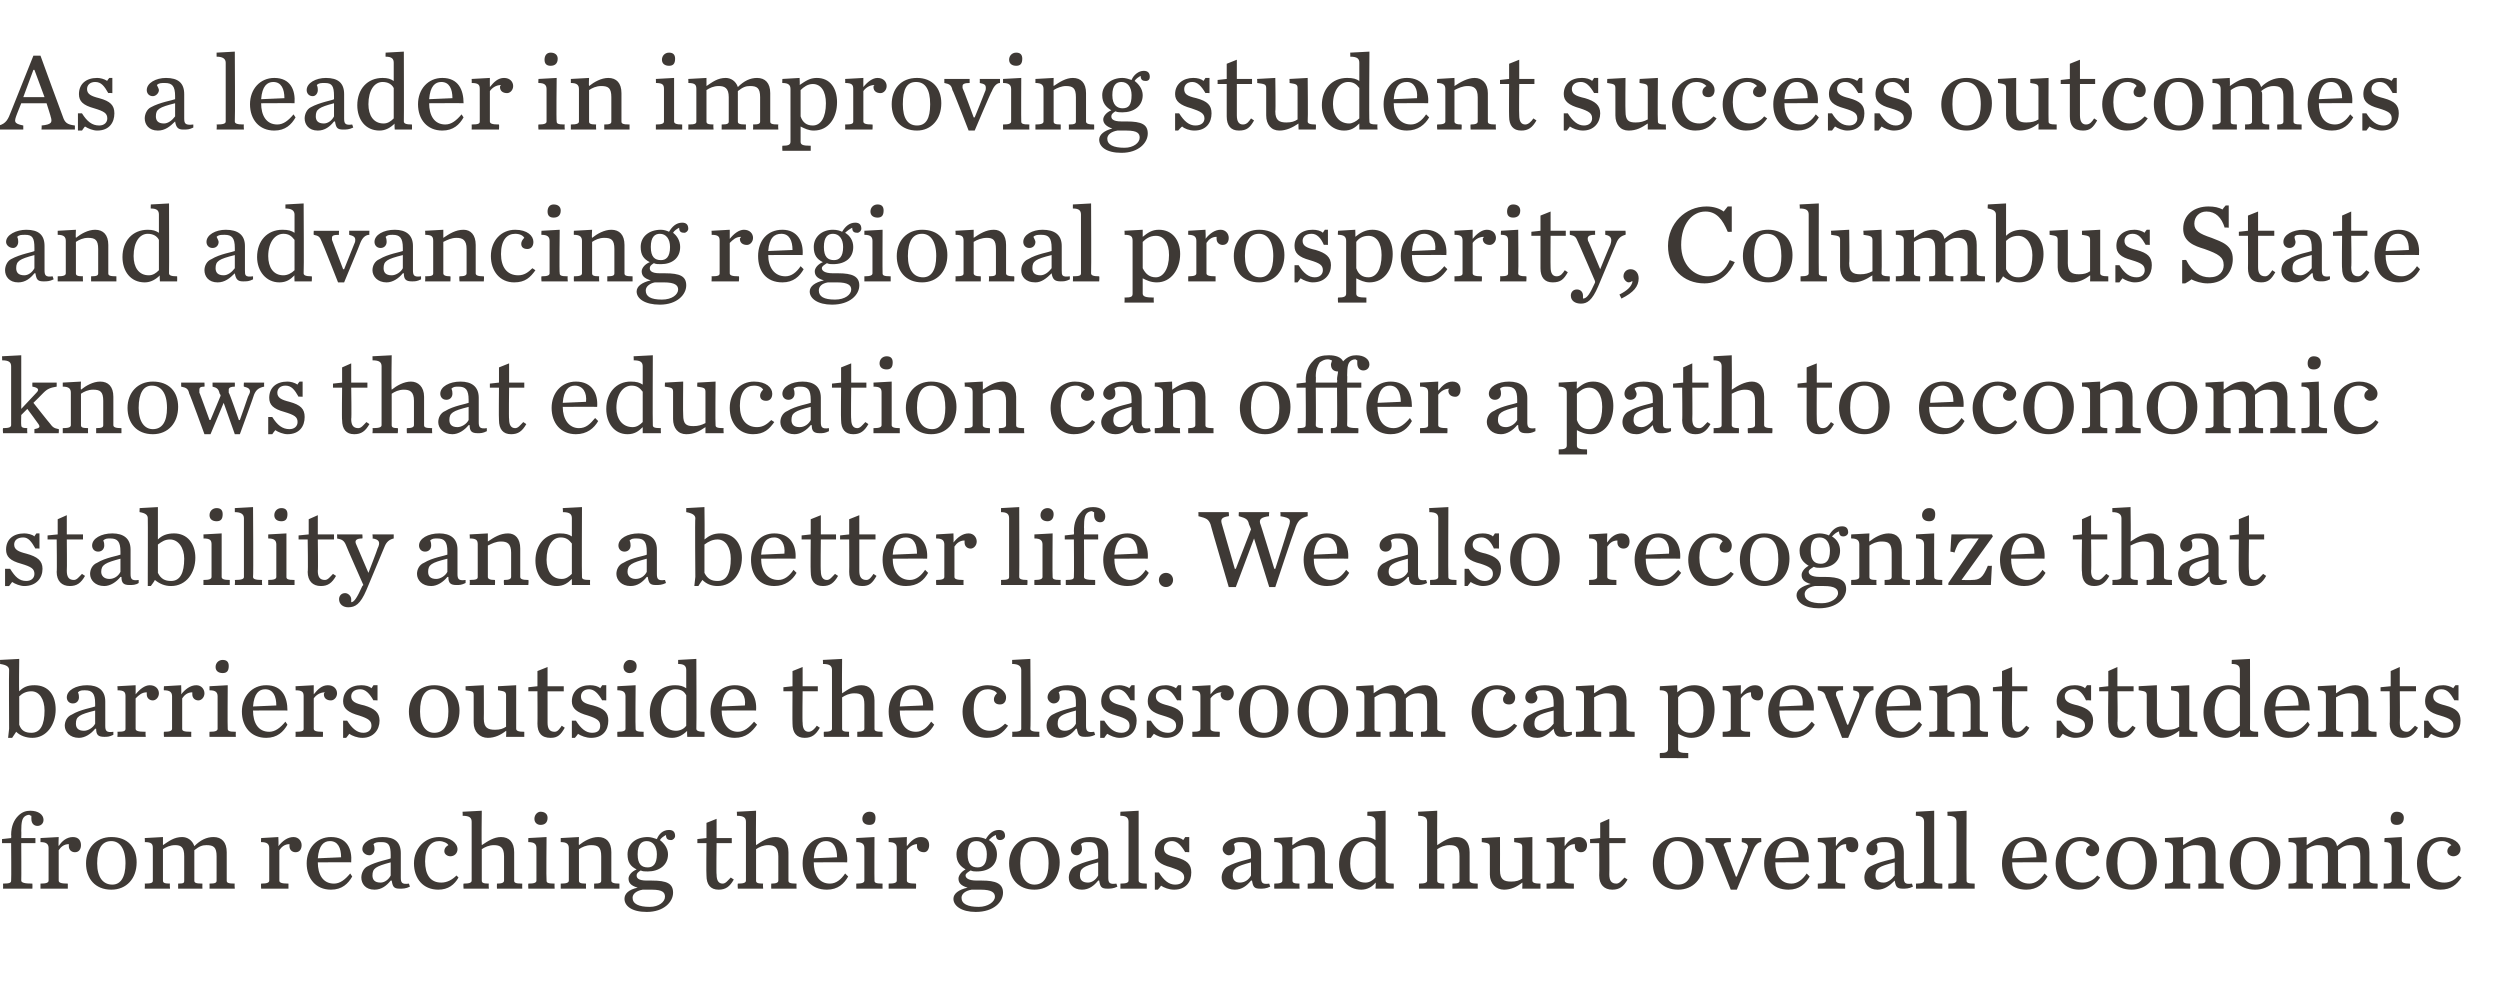 <?xml version="1.0" standalone="no"?><!DOCTYPE svg PUBLIC "-//W3C//DTD SVG 1.1//EN" "http://www.w3.org/Graphics/SVG/1.1/DTD/svg11.dtd"><svg xmlns="http://www.w3.org/2000/svg" version="1.1" width="247px" height="97.2px" viewBox="0 -4 247 97.2" style="top:-4px"><desc>As a leader in improving student success outcomes and advancing regional prosperity, Columbus State knows that educat...</desc><defs/><g id="Polygon23171"><path d="m.3 83.3c.7 0 .8-.1.8-.3c.03-.05 0-3.7 0-3.7h-.9v-.4l.9-.1s.03-.26 0-.3c0-.9.3-1.5.7-1.9c.4-.4.8-.5 1.2-.5c.8 0 1.3.4 1.3.9c0 .4-.3.6-.6.6c-.3 0-.6-.2-.6-.7v-.3c-.1 0-.2-.1-.2-.1c-.2 0-.4.1-.5.2c-.2.2-.3.5-.3 1.4c.02-.01 0 .7 0 .7h1.4v.5H2.1s.02 3.65 0 3.7c0 .2.3.3 1.1.3c.02.04 0 .5 0 .5H.3s.02-.46 0-.5zm3.7 0c.6 0 .8-.1.8-.3v-3.2c0-.4-.2-.6-.8-.6v-.4l1.8-.1s-.04.89 0 .9c.3-.5.8-.9 1.4-.9c.6 0 .8.4.8.8c0 .4-.2.7-.6.7c-.3 0-.6-.2-.6-.6v-.2c-.5 0-.8.3-1 .6v3c0 .2.2.3.9.3v.5H4v-.5zm4.5-2c0-1.5 1-2.6 2.5-2.6c1.6 0 2.5 1 2.5 2.5c0 1.6-1 2.7-2.5 2.7c-1.6 0-2.5-1.1-2.5-2.6zm3.9 0c0-1.5-.6-2.2-1.4-2.2c-.9 0-1.4.7-1.4 2.2c0 1.4.6 2.1 1.5 2.1c.8 0 1.3-.7 1.3-2.1zm5.2 2c.6 0 .6-.1.6-.3v-2.4c0-.9-.3-1.1-.9-1.1c-.5 0-.9.2-1.2.4v3.1c0 .2.1.3.7.3c-.05.04 0 .5 0 .5h-2.5s.03-.46 0-.5c.7 0 .8-.1.8-.3v-3.2c0-.4-.1-.6-.8-.6c.03.03 0-.4 0-.4l1.8-.1v.8c.6-.4 1.1-.8 1.9-.8c.5 0 1 .3 1.2.9c.6-.6 1.2-.9 1.9-.9c.8 0 1.3.5 1.3 1.5v2.8c0 .2.1.3.8.3c-.05.04 0 .5 0 .5h-2.5s.02-.46 0-.5c.6 0 .7-.1.7-.3v-2.4c0-.9-.3-1.1-1-1.1c-.4 0-.7.1-1.2.5v3c0 .2.1.3.8.3c-.02.04 0 .5 0 .5h-2.4v-.5zm8.2 0c.6 0 .8-.1.8-.3v-3.2c0-.4-.2-.6-.8-.6c-.03.03 0-.4 0-.4l1.7-.1s.04.89 0 .9c.4-.5.9-.9 1.5-.9c.5 0 .8.4.8.8c0 .4-.2.7-.6.7c-.3 0-.6-.2-.6-.6v-.2c-.5 0-.8.3-1 .6v3c0 .2.2.3.9.3v.5h-2.7s-.03-.46 0-.5zm4.5-2c0-1.5 1-2.6 2.4-2.6c1.6 0 2.1 1.2 2 2.5c.05-.02-3.3 0-3.3 0c0 0-.03.03 0 0c0 1.2.5 2.1 1.6 2.1c.6 0 1.1-.4 1.6-1l.2.3c-.4.7-1 1.3-2.1 1.3c-1.5 0-2.4-1.1-2.4-2.6zm1.1-.5l2.3-.1c0-.9-.3-1.6-1.1-1.6c-.6 0-1.1.4-1.2 1.7zm4.3 1.9c0-.4.2-.9.6-1.1c.9-.5 2.2-.7 2.3-.8v-.3c0-1-.2-1.3-.9-1.3c-.4 0-.6 0-.8.2c.1.2.1.4.1.5c0 .3-.2.6-.5.6c-.4 0-.7-.3-.7-.6c0-.7.9-1.2 2-1.2c1.2 0 1.8.5 1.8 1.6v2.4c0 .5.1.7.8.6l.1.3c-.4.2-.7.2-1 .2c-.6 0-.7-.2-.8-.8h-.1c-.4.5-.9.9-1.6.9c-.9 0-1.3-.6-1.3-1.2zm2.9-.2v-1.3c-1.5.4-1.8.6-1.8 1.3c0 .4.2.7.8.7c.4 0 .8-.3 1-.7zm2.3-1.2c0-1.5 1.1-2.6 2.5-2.6c1.1 0 1.8.6 1.8 1.2c0 .4-.3.7-.7.7c-.3 0-.6-.2-.6-.5c0-.3.2-.5.4-.6c-.1-.2-.5-.4-.9-.4c-.8 0-1.4.6-1.4 2c0 1.3.5 2.1 1.6 2.1c.6 0 1.1-.3 1.5-.7l.2.2c-.4.7-1 1.2-2 1.2c-1.5 0-2.4-1.1-2.4-2.6zm4.9 2c.6 0 .8-.1.8-.3v-5.8c0-.4-.2-.6-.9-.6c.03.04 0-.4 0-.4l1.9-.1s-.04 3.38 0 3.4c.6-.4 1.2-.8 1.9-.8c.8 0 1.3.5 1.3 1.5v2.8c0 .2.1.3.8.3c-.02.04 0 .5 0 .5h-2.5s-.02-.46 0-.5c.5 0 .7-.1.7-.3v-2.4c0-.9-.4-1.1-1-1.1c-.5 0-.9.2-1.2.4v3.1c0 .2.1.3.7.3c-.04.04 0 .5 0 .5h-2.5s-.04-.46 0-.5zm7-6.4c0-.4.3-.7.6-.7c.4 0 .7.2.7.6c0 .5-.3.7-.7.7c-.3 0-.6-.2-.6-.6zm-.6 6.4c.6 0 .8-.1.8-.3v-3.2c0-.4-.2-.6-.8-.6c-.02.03 0-.4 0-.4l1.8-.1s-.04 4.25 0 4.3c0 .2.1.3.8.3c-.03.04 0 .5 0 .5h-2.6s-.03-.46 0-.5zm3.2 0c.6 0 .8-.1.8-.3v-3.2c0-.4-.2-.6-.8-.6v-.4l1.8-.1s-.03.79 0 .8c.5-.4 1.2-.8 1.9-.8c.8 0 1.3.5 1.3 1.5v2.8c0 .2.2.3.8.3v.5h-2.5v-.5c.6 0 .7-.1.7-.3v-2.4c0-.9-.3-1.1-1-1.1c-.5 0-.9.2-1.2.4v3.1c0 .2.1.3.7.3c-.02.04 0 .5 0 .5h-2.5v-.5zm10.3 1.3c0-.4-.2-.7-1.3-.7h-.9c-.6.1-1 .4-1 .8c0 .6.6.9 1.7.9c.9 0 1.5-.5 1.5-1zm-.8-4.2c0-.8-.4-1.3-1-1.3c-.5 0-.9.3-.9 1.3c0 1 .4 1.3 1 1.3c.5 0 .9-.3.9-1.3zm0-1.5c.2-.5.6-.9 1.2-.9c.4 0 .6.2.6.6c0 .2-.2.4-.4.4c-.3 0-.5-.1-.5-.5c-.2.1-.5.3-.6.5c.4.3.8.8.8 1.4c0 1.1-.9 1.7-2 1.7c-.3 0-.5 0-.7-.1c-.3.2-.4.3-.4.5c0 .2.1.5 1 .5h.5c1.5 0 2.1.3 2.1 1.2c0 .9-.9 1.9-2.6 1.9c-1.5 0-2.2-.6-2.2-1.3c0-.5.4-.9 1.3-1.1c-.7-.2-.9-.5-.9-.9c0-.3.3-.7.8-.9c-.6-.3-.9-.7-.9-1.5c0-1 .8-1.7 2-1.7c.3 0 .6.1.9.2zm4.9 3.6c-.03.01 0-3.2 0-3.2h-.9v-.4l.9-.1v-1.5l1-.4v1.9h1.5v.5h-1.5s-.04 3.09 0 3.1c0 .6.2.9.6.9c.3 0 .5-.3.8-.6l.3.2c-.4.7-.8 1-1.5 1c-.8 0-1.2-.5-1.2-1.4zm3.1.8c.6 0 .8-.1.8-.3v-5.8c0-.4-.2-.6-.9-.6c.03.04 0-.4 0-.4l1.9-.1s-.03 3.38 0 3.4c.6-.4 1.2-.8 1.9-.8c.8 0 1.3.5 1.3 1.5v2.8c0 .2.1.3.8.3c-.02.04 0 .5 0 .5h-2.5s-.02-.46 0-.5c.5 0 .7-.1.7-.3v-2.4c0-.9-.4-1.1-1-1.1c-.5 0-.9.2-1.2.4v3.1c0 .2.1.3.7.3c-.04.04 0 .5 0 .5h-2.5s-.04-.46 0-.5zm6.4-2c0-1.5.9-2.6 2.4-2.6c1.5 0 2.1 1.2 2 2.5c.03-.02-3.3 0-3.3 0c0 0-.05.03 0 0c0 1.2.5 2.1 1.6 2.1c.6 0 1.1-.4 1.5-1l.3.3c-.4.7-1 1.3-2.1 1.3c-1.6 0-2.4-1.1-2.4-2.6zm1.1-.5l2.3-.1c0-.9-.3-1.6-1.1-1.6c-.6 0-1.1.4-1.2 1.7zm4.8-3.9c0-.4.3-.7.7-.7c.4 0 .6.2.6.6c0 .5-.2.7-.6.7c-.4 0-.7-.2-.7-.6zm-.6 6.4c.6 0 .8-.1.8-.3v-3.2c0-.4-.2-.6-.8-.6v-.4l1.8-.1s-.02 4.25 0 4.3c0 .2.1.3.8.3c-.02.04 0 .5 0 .5h-2.6v-.5zm3.2 0c.6 0 .8-.1.8-.3v-3.2c0-.4-.2-.6-.8-.6v-.4l1.8-.1s-.02.89 0 .9c.4-.5.8-.9 1.4-.9c.6 0 .8.4.8.8c0 .4-.2.7-.5.7c-.4 0-.7-.2-.7-.6v-.2c-.4 0-.8.3-1 .6v3c0 .2.2.3.9.3c.03.04 0 .5 0 .5h-2.7v-.5zm10.5 1.3c0-.4-.3-.7-1.4-.7h-.9c-.6.1-1 .4-1 .8c0 .6.6.9 1.7.9c.9 0 1.6-.5 1.6-1zm-.8-4.2c0-.8-.4-1.3-1-1.3c-.6 0-.9.3-.9 1.3c0 1 .4 1.3 1 1.3c.5 0 .9-.3.9-1.3zm-.1-1.5c.3-.5.7-.9 1.3-.9c.4 0 .6.2.6.6c0 .2-.2.4-.5.4c-.2 0-.4-.1-.4-.5c-.3.1-.5.3-.7.5c.5.3.8.8.8 1.4c0 1.1-.8 1.7-2 1.7c-.2 0-.4 0-.6-.1c-.3.2-.5.3-.5.5c0 .2.2.5 1.1.5h.5c1.4 0 2.1.3 2.1 1.2c0 .9-.9 1.9-2.7 1.9c-1.4 0-2.2-.6-2.2-1.3c0-.5.5-.9 1.4-1.1c-.7-.2-.9-.5-.9-.9c0-.3.3-.7.7-.9c-.5-.3-.9-.7-.9-1.5c0-1 .9-1.7 2-1.7c.3 0 .7.1.9.2zm2.3 2.4c0-1.5 1-2.6 2.5-2.6c1.6 0 2.5 1 2.5 2.5c0 1.6-1 2.7-2.5 2.7c-1.6 0-2.5-1.1-2.5-2.6zm3.9 0c0-1.5-.6-2.2-1.5-2.2c-.8 0-1.3.7-1.3 2.2c0 1.4.6 2.1 1.4 2.1c.9 0 1.4-.7 1.4-2.1zm2 1.4c0-.4.2-.9.6-1.1c.9-.5 2.2-.7 2.3-.8v-.3c0-1-.2-1.3-.9-1.3c-.4 0-.6 0-.8.2c.1.2.1.4.1.5c0 .3-.2.6-.5.6c-.4 0-.6-.3-.6-.6c0-.7.9-1.2 1.9-1.2c1.2 0 1.8.5 1.8 1.6v2.4c0 .5.1.7.8.6l.1.3c-.4.2-.7.2-1 .2c-.6 0-.7-.2-.8-.8h-.1c-.4.5-.9.9-1.6.9c-.9 0-1.3-.6-1.3-1.2zm2.9-.2v-1.3c-1.5.4-1.8.6-1.8 1.3c0 .4.2.7.8.7c.4 0 .8-.3 1-.7zm2.2.8c.6 0 .8-.1.8-.3v-5.8c0-.4-.2-.6-.8-.6c-.03.04 0-.4 0-.4l1.8-.1v6.9c0 .2.2.3.8.3c.02.04 0 .5 0 .5h-2.6v-.5zm3.4-1.1h.4c.5.8 1 1.2 1.6 1.2c.6 0 .9-.3.9-.7c0-.5-.4-.7-1.3-1c-1.1-.3-1.6-.7-1.6-1.4c0-1 .7-1.6 1.8-1.6c.4 0 .8.1 1 .3c.04-.03.2-.3.2-.3h.4v1.5s-.43-.03-.4 0c-.4-.7-.8-1.1-1.3-1.1c-.5 0-.8.3-.8.7c0 .5.3.7 1.2.9c1.1.3 1.5.7 1.5 1.5c0 .9-.5 1.7-1.7 1.7c-.5 0-1-.2-1.3-.4c.05 0-.3.4-.3.4h-.3v-1.7zm6.6.5c0-.4.2-.9.6-1.1c.9-.5 2.2-.7 2.3-.8v-.3c0-1-.2-1.3-1-1.3c-.3 0-.5 0-.7.2c.1.2.1.4.1.5c0 .3-.2.6-.6.6c-.3 0-.6-.3-.6-.6c0-.7.9-1.2 2-1.2c1.1 0 1.8.5 1.8 1.6v2.4c0 .5.1.7.8.6l.1.3c-.4.2-.7.2-1 .2c-.6 0-.7-.2-.8-.8h-.1c-.4.5-.9.9-1.6.9c-.9 0-1.3-.6-1.3-1.2zm2.9-.2v-1.3c-1.5.4-1.8.6-1.8 1.3c0 .4.2.7.7.7c.5 0 .9-.3 1.1-.7zm2.3.8c.6 0 .8-.1.8-.3v-3.2c0-.4-.2-.6-.8-.6c-.02.03 0-.4 0-.4l1.8-.1s-.05.79 0 .8c.5-.4 1.2-.8 1.9-.8c.8 0 1.3.5 1.3 1.5v2.8c0 .2.1.3.8.3v.5h-2.5v-.5c.6 0 .7-.1.7-.3v-2.4c0-.9-.3-1.1-1-1.1c-.5 0-.9.2-1.2.4v3.1c0 .2.1.3.7.3c-.03.04 0 .5 0 .5h-2.5s-.02-.46 0-.5zm6.4-1.9c0-1.6 1-2.7 2.5-2.7c.5 0 .8.1 1.1.3v-1.8c0-.4-.2-.6-.8-.6c-.02.04 0-.4 0-.4l1.8-.1v6.9c0 .2.2.3.8.3c.02.05 0 .5 0 .5h-1.8s.05-.62 0-.6c-.3.4-.8.7-1.4.7c-1.4 0-2.2-1.1-2.2-2.5zm3.6 1.3v-3c-.2-.4-.6-.6-1.1-.6c-.8 0-1.4.8-1.4 2.2c0 1.1.5 1.9 1.5 1.9c.4 0 .7-.2 1-.5zm4.3.6c.6 0 .8-.1.8-.3v-5.8c0-.4-.2-.6-.9-.6c.05.04 0-.4 0-.4l1.9-.1s-.02 3.38 0 3.4c.6-.4 1.2-.8 1.9-.8c.8 0 1.3.5 1.3 1.5v2.8c0 .2.2.3.8.3v.5h-2.5v-.5c.6 0 .7-.1.7-.3v-2.4c0-.9-.3-1.1-1-1.1c-.5 0-.9.2-1.2.4v3.1c0 .2.1.3.7.3c-.02.04 0 .5 0 .5h-2.5s-.02-.46 0-.5zm7-.9v-2.7c0-.4-.2-.4-.8-.5v-.4l1.8-.1s.01 3.26 0 3.3c0 .9.4 1.1 1.1 1.1c.5 0 .8-.1 1.1-.3v-3.1c0-.4-.2-.4-.8-.5v-.4l1.8-.1v4.3c0 .2.2.3.8.3v.5h-1.8s.03-.64 0-.6c-.5.4-1.1.7-1.8.7c-.8 0-1.4-.6-1.4-1.5zm5.6.9c.6 0 .8-.1.8-.3v-3.2c0-.4-.2-.6-.8-.6v-.4l1.8-.1s-.04.89 0 .9c.3-.5.8-.9 1.4-.9c.5 0 .8.4.8.8c0 .4-.2.7-.6.7c-.3 0-.6-.2-.6-.6v-.2c-.5 0-.8.3-1 .6v3c0 .2.2.3.9.3v.5h-2.7v-.5zm5.2-.8c.03.01 0-3.2 0-3.2h-.9v-.4l1-.1v-1.5l.9-.4v1.9h1.6v.5H159s.02 3.09 0 3.1c0 .6.2.9.7.9c.3 0 .5-.3.8-.6l.3.2c-.4.7-.8 1-1.5 1c-.8 0-1.3-.5-1.3-1.4zm5.3-1.2c0-1.5 1-2.6 2.5-2.6c1.6 0 2.5 1 2.5 2.5c0 1.6-1 2.7-2.5 2.7c-1.6 0-2.5-1.1-2.5-2.6zm3.9 0c0-1.5-.6-2.2-1.5-2.2c-.8 0-1.3.7-1.3 2.2c0 1.4.6 2.1 1.4 2.1c.9 0 1.4-.7 1.4-2.1zm2.2-1.4c-.2-.5-.4-.6-.9-.7c.04-.01 0-.4 0-.4h2.5s.04.39 0 .4c-.5 0-.7.1-.7.3c0 .1.1.1.1.2c0 .03 1.1 2.9 1.1 2.9h.1s.95-2.45 1-2.5c0-.2.1-.3.1-.4c0-.3-.2-.4-.6-.5c-.03-.01 0-.4 0-.4h1.9s.05.39 0 .4c-.3 0-.6.3-.8.8l-1.6 3.9h-.6l-1.6-4zm4.9 1.4c0-1.5.9-2.6 2.4-2.6c1.5 0 2.1 1.2 2 2.5c.04-.02-3.3 0-3.3 0c0 0-.04.03 0 0c0 1.2.5 2.1 1.6 2.1c.6 0 1.1-.4 1.5-1l.3.3c-.4.7-1 1.3-2.1 1.3c-1.6 0-2.4-1.1-2.4-2.6zm1.1-.5l2.3-.1c0-.9-.3-1.6-1.1-1.6c-.6 0-1.1.4-1.2 1.7zm4.2 2.5c.6 0 .8-.1.8-.3v-3.2c0-.4-.2-.6-.8-.6v-.4l1.8-.1s-.04.89 0 .9c.3-.5.8-.9 1.4-.9c.6 0 .8.4.8.8c0 .4-.2.7-.6.7c-.3 0-.6-.2-.6-.6v-.2c-.5 0-.8.3-1 .6v3c0 .2.2.3.9.3v.5h-2.7v-.5zm4.6-.6c0-.4.2-.9.6-1.1c.9-.5 2.2-.7 2.4-.8v-.3c0-1-.3-1.3-1-1.3c-.4 0-.6 0-.8.2c.1.2.1.4.1.5c0 .3-.2.6-.5.6c-.4 0-.6-.3-.6-.6c0-.7.9-1.2 1.9-1.2c1.2 0 1.8.5 1.8 1.6v2.4c0 .5.1.7.8.6l.1.3c-.4.2-.7.2-1 .2c-.6 0-.7-.2-.8-.8c-.5.5-1 .9-1.7.9c-.9 0-1.3-.6-1.3-1.2zm3-.2v-1.3c-1.6.4-1.9.6-1.9 1.3c0 .4.2.7.8.7c.4 0 .8-.3 1.1-.7zm2.1.8c.6 0 .8-.1.8-.3v-5.8c0-.4-.2-.6-.8-.6c-.03.04 0-.4 0-.4l1.8-.1v6.9c0 .2.2.3.8.3c.02.04 0 .5 0 .5h-2.6v-.5zm3.2 0c.6 0 .8-.1.8-.3v-5.8c0-.4-.2-.6-.9-.6c.04.04 0-.4 0-.4l1.9-.1s-.02 6.85 0 6.9c0 .2.1.3.8.3v.5h-2.6s-.02-.46 0-.5zm5.3-2c0-1.5.9-2.6 2.4-2.6c1.5 0 2.1 1.2 2 2.5c.01-.02-3.4 0-3.4 0c0 0 .03.03 0 0c0 1.2.6 2.1 1.7 2.1c.6 0 1.1-.4 1.5-1l.3.3c-.4.7-1 1.3-2.1 1.3c-1.6 0-2.4-1.1-2.4-2.6zm1-.5l2.4-.1c0-.9-.3-1.6-1.1-1.6c-.7 0-1.2.4-1.3 1.7zm4.3.5c0-1.5 1.1-2.6 2.4-2.6c1.2 0 1.9.6 1.9 1.2c0 .4-.3.7-.7.7c-.3 0-.6-.2-.6-.5c0-.3.2-.5.4-.6c-.2-.2-.5-.4-.9-.4c-.9 0-1.5.6-1.5 2c0 1.3.6 2.1 1.7 2.1c.6 0 1.1-.3 1.4-.7l.3.2c-.5.7-1 1.2-2.1 1.2c-1.4 0-2.3-1.1-2.3-2.6zm5 0c0-1.5 1-2.6 2.5-2.6c1.5 0 2.5 1 2.5 2.5c0 1.6-1 2.7-2.5 2.7c-1.6 0-2.5-1.1-2.5-2.6zm3.9 0c0-1.5-.6-2.2-1.5-2.2c-.8 0-1.3.7-1.3 2.2c0 1.4.6 2.1 1.4 2.1c.9 0 1.4-.7 1.4-2.1zm1.9 2c.6 0 .8-.1.8-.3v-3.2c0-.4-.2-.6-.8-.6v-.4l1.8-.1s-.03.79 0 .8c.6-.4 1.2-.8 1.9-.8c.8 0 1.3.5 1.3 1.5v2.8c0 .2.2.3.8.3v.5h-2.5v-.5c.6 0 .7-.1.7-.3v-2.4c0-.9-.3-1.1-1-1.1c-.5 0-.9.2-1.2.4v3.1c0 .2.1.3.7.3v.5h-2.5v-.5zm6.4-2c0-1.5 1-2.6 2.5-2.6c1.6 0 2.5 1 2.5 2.5c0 1.6-1 2.7-2.5 2.7c-1.6 0-2.5-1.1-2.5-2.6zm3.9 0c0-1.5-.6-2.2-1.4-2.2c-.9 0-1.4.7-1.4 2.2c0 1.4.6 2.1 1.5 2.1c.8 0 1.3-.7 1.3-2.1zm5.2 2c.6 0 .6-.1.6-.3v-2.4c0-.9-.3-1.1-1-1.1c-.4 0-.8.2-1.1.4v3.1c0 .2.1.3.6.3c.04.04 0 .5 0 .5h-2.4s.02-.46 0-.5c.7 0 .8-.1.8-.3v-3.2c0-.4-.1-.6-.8-.6c.02.03 0-.4 0-.4l1.8-.1v.8c.6-.4 1.1-.8 1.9-.8c.5 0 1 .3 1.1.9c.7-.6 1.3-.9 2-.9c.8 0 1.2.5 1.2 1.5v2.8c0 .2.2.3.8.3c.04.04 0 .5 0 .5h-2.4v-.5c.6 0 .7-.1.7-.3v-2.4c0-.9-.4-1.1-1-1.1c-.4 0-.7.1-1.2.5v3c0 .2.1.3.8.3c-.03.04 0 .5 0 .5h-2.4v-.5zm6.8-6.4c0-.4.2-.7.6-.7c.4 0 .7.2.7.6c0 .5-.3.7-.7.7c-.4 0-.6-.2-.6-.6zm-.7 6.4c.7 0 .8-.1.8-.3v-3.2c0-.4-.1-.6-.7-.6c-.05.03 0-.4 0-.4l1.7-.1s.03 4.25 0 4.3c0 .2.2.3.8.3c.03.04 0 .5 0 .5h-2.6s.04-.46 0-.5zm3.3-2c0-1.5 1.1-2.6 2.4-2.6c1.2 0 1.9.6 1.9 1.2c0 .4-.3.7-.7.7c-.3 0-.6-.2-.6-.5c0-.3.2-.5.4-.6c-.2-.2-.5-.4-.9-.4c-.9 0-1.5.6-1.5 2c0 1.3.6 2.1 1.7 2.1c.6 0 1.1-.3 1.4-.7l.3.2c-.5.7-1 1.2-2.1 1.2c-1.4 0-2.3-1.1-2.3-2.6z" stroke="none" fill="#3e3935"/></g><g id="Polygon23170"><path d="m.9 68s-.03-5.81 0-5.8c0-.3-.2-.5-.9-.6c.02.05 0-.4 0-.4l1.9-.1s-.04 3.22 0 3.2c.4-.4.8-.6 1.5-.6c1.4 0 2.1 1 2.1 2.4c0 1.5-.9 2.8-2.3 2.8c-.6 0-1.2-.2-1.6-.6l-.4.6h-.4l.1-.9zm3.5-1.8c0-1.1-.5-1.9-1.3-1.9c-.5 0-.9.2-1.2.5v2.8c.2.6.6.8 1.2.8c.9 0 1.3-.8 1.3-2.2zm2 1.5c0-.4.2-.9.7-1.1c.8-.5 2.1-.7 2.3-.8v-.3c0-1-.3-1.3-1-1.3c-.3 0-.5 0-.7.2c.1.2.1.4.1.5c0 .3-.2.6-.6.6c-.4 0-.6-.3-.6-.6c0-.7.9-1.2 2-1.2c1.1 0 1.8.5 1.8 1.6v2.4c0 .5.1.7.8.6v.3c-.4.2-.6.2-.9.2c-.6 0-.8-.2-.8-.8h-.1c-.4.5-1 .9-1.6.9c-.9 0-1.4-.6-1.4-1.2zm3-.2v-1.3c-1.6.4-1.9.6-1.9 1.3c0 .4.2.7.8.7c.4 0 .9-.3 1.1-.7zm2.2.8c.7 0 .8-.1.8-.3v-3.2c0-.4-.1-.6-.8-.6c.04.03 0-.4 0-.4l1.8-.1s.01.89 0 .9c.4-.5.9-.9 1.4-.9c.6 0 .9.4.9.8c0 .4-.3.7-.6.7c-.3 0-.6-.2-.6-.6v-.2c-.5 0-.8.3-1.1.6v3c0 .2.2.3 1 .3c-.05.04 0 .5 0 .5h-2.8s.04-.46 0-.5zm4.6 0c.6 0 .8-.1.8-.3v-3.2c0-.4-.2-.6-.8-.6c-.04.03 0-.4 0-.4l1.7-.1s.03.89 0 .9c.4-.5.9-.9 1.5-.9c.5 0 .8.4.8.8c0 .4-.3.7-.6.7c-.3 0-.6-.2-.6-.6v-.2c-.5 0-.8.3-1 .6v3c0 .2.1.3.9.3c-.02.04 0 .5 0 .5h-2.7s-.04-.46 0-.5zm5.1-6.4c0-.4.3-.7.7-.7c.4 0 .6.2.6.6c0 .5-.2.7-.6.7c-.4 0-.7-.2-.7-.6zm-.6 6.4c.6 0 .8-.1.8-.3v-3.2c0-.4-.2-.6-.8-.6v-.4l1.8-.1s-.03 4.25 0 4.3c0 .2.1.3.8.3c-.02.04 0 .5 0 .5h-2.6s-.02-.46 0-.5zm3.2-2c0-1.5 1-2.6 2.4-2.6c1.6 0 2.1 1.2 2.1 2.5c-.04-.02-3.4 0-3.4 0c0 0-.02.03 0 0c0 1.2.5 2.1 1.6 2.1c.6 0 1.1-.4 1.6-1l.2.3c-.4.7-1 1.3-2.1 1.3c-1.5 0-2.4-1.1-2.4-2.6zm1.1-.5l2.3-.1c0-.9-.3-1.6-1.1-1.6c-.6 0-1.1.4-1.2 1.7zm4.2 2.5c.7 0 .8-.1.8-.3v-3.2c0-.4-.1-.6-.8-.6c.02.03 0-.4 0-.4l1.8-.1s-.01.89 0 .9c.4-.5.8-.9 1.4-.9c.6 0 .9.4.9.8c0 .4-.3.7-.6.7c-.4 0-.7-.2-.7-.6c0-.1 0-.1.1-.2c-.5 0-.9.3-1.1.6v3c0 .2.2.3.9.3c.03.04 0 .5 0 .5h-2.7s.02-.46 0-.5zm4.7-1.1h.4c.5.8 1 1.2 1.6 1.2c.5 0 .8-.3.8-.7c0-.5-.3-.7-1.2-1c-1.1-.3-1.6-.7-1.6-1.4c0-1 .7-1.6 1.8-1.6c.4 0 .8.1 1 .3l.2-.3h.4v1.5s-.45-.03-.4 0c-.4-.7-.8-1.1-1.3-1.1c-.6 0-.9.3-.9.7c0 .5.4.7 1.3.9c1 .3 1.5.7 1.5 1.5c0 .9-.6 1.7-1.7 1.7c-.5 0-1-.2-1.3-.4c.03 0-.3.4-.3.4h-.3v-1.7zm6.5-.9c0-1.5 1-2.6 2.5-2.6c1.5 0 2.5 1 2.5 2.5c0 1.6-1 2.7-2.5 2.7c-1.6 0-2.5-1.1-2.5-2.6zm3.9 0c0-1.5-.6-2.2-1.5-2.2c-.8 0-1.3.7-1.3 2.2c0 1.4.6 2.1 1.4 2.1c.9 0 1.4-.7 1.4-2.1zm2.5 1.1v-2.7c0-.4-.1-.4-.8-.5v-.4l1.8-.1s.02 3.26 0 3.3c0 .9.4 1.1 1.1 1.1c.5 0 .8-.1 1.1-.3v-3.1c0-.4-.2-.4-.8-.5v-.4l1.8-.1v4.3c0 .2.2.3.8.3v.5H50s.04-.64 0-.6c-.5.4-1.1.7-1.8.7c-.8 0-1.4-.6-1.4-1.5zm6.3.1c.02.01 0-3.2 0-3.2h-.9v-.4l.9-.1v-1.5l1-.4v1.9h1.6v.5h-1.6v3.1c0 .6.2.9.7.9c.3 0 .5-.3.7-.6l.3.2c-.4.7-.7 1-1.4 1c-.9 0-1.3-.5-1.3-1.4zm3.4-.3h.4c.5.8 1 1.2 1.6 1.2c.6 0 .8-.3.8-.7c0-.5-.3-.7-1.2-1c-1.1-.3-1.6-.7-1.6-1.4c0-1 .7-1.6 1.8-1.6c.4 0 .8.1 1 .3l.2-.3h.4v1.5s-.43-.03-.4 0c-.4-.7-.8-1.1-1.3-1.1c-.5 0-.8.3-.8.7c0 .5.3.7 1.2.9c1.1.3 1.5.7 1.5 1.5c0 .9-.5 1.7-1.7 1.7c-.5 0-1-.2-1.3-.4c.04 0-.3.4-.3.4h-.3v-1.7zm5.1-5.3c0-.4.3-.7.6-.7c.4 0 .7.2.7.6c0 .5-.3.7-.7.7c-.3 0-.6-.2-.6-.6zm-.6 6.4c.6 0 .8-.1.8-.3v-3.2c0-.4-.2-.6-.8-.6c-.02.03 0-.4 0-.4l1.8-.1s-.04 4.25 0 4.3c0 .2.1.3.8.3c-.03.04 0 .5 0 .5H61s-.03-.46 0-.5zm3.2-1.9c0-1.6 1-2.7 2.5-2.7c.5 0 .8.1 1.1.3v-1.8c0-.4-.2-.6-.8-.6v-.4l1.8-.1s.03 6.85 0 6.9c0 .2.2.3.8.3c.03.05 0 .5 0 .5h-1.7s-.04-.62 0-.6c-.4.4-.9.7-1.5.7c-1.4 0-2.2-1.1-2.2-2.5zm3.6 1.3v-3c-.2-.4-.5-.6-1.1-.6c-.7 0-1.4.8-1.4 2.2c0 1.1.5 1.9 1.5 1.9c.4 0 .8-.2 1-.5zm2.4-1.4c0-1.5 1-2.6 2.4-2.6c1.6 0 2.2 1.2 2.1 2.5c-.03-.02-3.4 0-3.4 0c0 0-.01.03 0 0c0 1.2.6 2.1 1.6 2.1c.6 0 1.1-.4 1.6-1l.3.3c-.5.7-1.1 1.3-2.2 1.3c-1.5 0-2.4-1.1-2.4-2.6zm1.1-.5l2.3-.1c.1-.9-.3-1.6-1.1-1.6c-.6 0-1.1.4-1.2 1.7zm7 1.7c-.02.01 0-3.2 0-3.2h-.9v-.4l.9-.1v-1.5l1-.4v1.9h1.5v.5h-1.5s-.04 3.09 0 3.1c0 .6.2.9.6.9c.3 0 .6-.3.8-.6l.3.2c-.4.7-.8 1-1.5 1c-.8 0-1.2-.5-1.2-1.4zm3.1.8c.6 0 .8-.1.8-.3v-5.8c0-.4-.2-.6-.9-.6c.03.04 0-.4 0-.4l1.9-.1s-.03 3.38 0 3.4c.6-.4 1.2-.8 1.9-.8c.8 0 1.3.5 1.3 1.5v2.8c0 .2.1.3.8.3c-.02.04 0 .5 0 .5h-2.5v-.5c.5 0 .7-.1.7-.3v-2.4c0-.9-.3-1.1-1-1.1c-.5 0-.9.2-1.2.4v3.1c0 .2.1.3.7.3c-.04.04 0 .5 0 .5h-2.5s-.03-.46 0-.5zm6.4-2c0-1.5.9-2.6 2.4-2.6c1.5 0 2.1 1.2 2 2.5c.03-.02-3.3 0-3.3 0c0 0-.04.03 0 0c0 1.2.5 2.1 1.6 2.1c.6 0 1.1-.4 1.5-1l.3.3c-.4.7-1 1.3-2.1 1.3c-1.6 0-2.4-1.1-2.4-2.6zm1.1-.5l2.3-.1c0-.9-.3-1.6-1.1-1.6c-.6 0-1.1.4-1.2 1.7zm6.2.5c0-1.5 1.1-2.6 2.5-2.6c1.1 0 1.8.6 1.8 1.2c0 .4-.2.7-.6.7c-.4 0-.6-.2-.6-.5c0-.3.2-.5.3-.6c-.1-.2-.5-.4-.9-.4c-.8 0-1.4.6-1.4 2c0 1.3.6 2.1 1.6 2.1c.6 0 1.1-.3 1.5-.7l.3.2c-.5.7-1.1 1.2-2.1 1.2c-1.5 0-2.4-1.1-2.4-2.6zm4.9 2c.7 0 .9-.1.9-.3v-5.8c0-.4-.3-.6-.9-.6v-.4l1.8-.1s.05 6.85 0 6.9c0 .2.2.3.9.3c-.04.04 0 .5 0 .5H100s.04-.46 0-.5zm3.4-.6c0-.4.2-.9.6-1.1c.9-.5 2.2-.7 2.3-.8v-.3c0-1-.2-1.3-1-1.3c-.3 0-.5 0-.7.2c.1.2.1.4.1.5c0 .3-.2.6-.6.6c-.3 0-.6-.3-.6-.6c0-.7.9-1.2 2-1.2c1.1 0 1.8.5 1.8 1.6v2.4c0 .5.1.7.8.6l.1.3c-.4.2-.7.2-1 .2c-.6 0-.7-.2-.8-.8h-.1c-.4.5-.9.9-1.6.9c-.9 0-1.3-.6-1.3-1.2zm2.9-.2v-1.3c-1.5.4-1.8.6-1.8 1.3c0 .4.2.7.7.7c.5 0 .9-.3 1.1-.7zm2.4-.3h.4c.5.8 1 1.2 1.7 1.2c.5 0 .8-.3.8-.7c0-.5-.3-.7-1.3-1c-1.1-.3-1.5-.7-1.5-1.4c0-1 .7-1.6 1.8-1.6c.3 0 .7.1 1 .3c-.04-.03.2-.3.2-.3h.3v1.5s-.41-.03-.4 0c-.4-.7-.7-1.1-1.3-1.1c-.5 0-.8.3-.8.7c0 .5.4.7 1.2.9c1.1.3 1.5.7 1.5 1.5c0 .9-.5 1.7-1.7 1.7c-.4 0-.9-.2-1.2-.4c-.03 0-.3.4-.3.4h-.4v-1.7zm4.6 0h.4c.5.8 1 1.2 1.7 1.2c.5 0 .8-.3.8-.7c0-.5-.3-.7-1.3-1c-1.1-.3-1.5-.7-1.5-1.4c0-1 .7-1.6 1.8-1.6c.3 0 .7.1 1 .3c-.02-.03.2-.3.2-.3h.3v1.5s-.39-.03-.4 0c-.4-.7-.7-1.1-1.3-1.1c-.5 0-.8.3-.8.7c0 .5.4.7 1.2.9c1.1.3 1.5.7 1.5 1.5c0 .9-.5 1.7-1.7 1.7c-.4 0-.9-.2-1.2-.4l-.3.4h-.4v-1.7zm4.5 1.1c.7 0 .8-.1.8-.3v-3.2c0-.4-.1-.6-.8-.6c.02.03 0-.4 0-.4l1.8-.1s-.01.89 0 .9c.4-.5.8-.9 1.4-.9c.6 0 .9.4.9.8c0 .4-.3.7-.6.7c-.4 0-.7-.2-.7-.6c0-.1 0-.1.1-.2c-.5 0-.9.3-1.1.6v3c0 .2.2.3.9.3c.04.04 0 .5 0 .5h-2.7s.02-.46 0-.5zm4.6-2c0-1.5.9-2.6 2.4-2.6c1.6 0 2.5 1 2.5 2.5c0 1.6-1 2.7-2.5 2.7c-1.5 0-2.4-1.1-2.4-2.6zm3.8 0c0-1.5-.5-2.2-1.4-2.2c-.9 0-1.3.7-1.3 2.2c0 1.4.5 2.1 1.4 2.1c.9 0 1.3-.7 1.3-2.1zm2 0c0-1.5 1-2.6 2.5-2.6c1.5 0 2.5 1 2.5 2.5c0 1.6-1 2.7-2.5 2.7c-1.6 0-2.5-1.1-2.5-2.6zm3.9 0c0-1.5-.6-2.2-1.5-2.2c-.9 0-1.3.7-1.3 2.2c0 1.4.5 2.1 1.4 2.1c.9 0 1.4-.7 1.4-2.1zm5.2 2c.5 0 .6-.1.6-.3v-2.4c0-.9-.4-1.1-1-1.1c-.5 0-.8.2-1.1.4v3.1c0 .2 0 .3.6.3v.5H134s-.02-.46 0-.5c.6 0 .8-.1.8-.3v-3.2c0-.4-.2-.6-.8-.6c-.02.03 0-.4 0-.4l1.7-.1s.05.79 0 .8c.6-.4 1.2-.8 1.9-.8c.6 0 1 .3 1.2.9c.6-.6 1.3-.9 2-.9c.7 0 1.2.5 1.2 1.5v2.8c0 .2.2.3.8.3v.5h-2.4s-.03-.46 0-.5c.5 0 .6-.1.6-.3v-2.4c0-.9-.3-1.1-.9-1.1c-.4 0-.8.1-1.2.5v3c0 .2.1.3.7.3c.02.04 0 .5 0 .5h-2.3s-.04-.46 0-.5zm8.1-2c0-1.5 1.1-2.6 2.5-2.6c1.1 0 1.8.6 1.8 1.2c0 .4-.2.7-.6.7c-.4 0-.6-.2-.6-.5c0-.3.2-.5.3-.6c-.1-.2-.5-.4-.9-.4c-.8 0-1.4.6-1.4 2c0 1.3.6 2.1 1.6 2.1c.6 0 1.1-.3 1.5-.7l.3.2c-.5.7-1.1 1.2-2.1 1.2c-1.5 0-2.4-1.1-2.4-2.6zm5.1 1.4c0-.4.2-.9.7-1.1c.8-.5 2.1-.7 2.3-.8v-.3c0-1-.3-1.3-1-1.3c-.4 0-.6 0-.8.2c.1.2.2.4.2.5c0 .3-.2.6-.6.6c-.4 0-.6-.3-.6-.6c0-.7.9-1.2 1.9-1.2c1.2 0 1.9.5 1.9 1.6v2.4c0 .5 0 .7.8.6v.3c-.4.2-.6.2-1 .2c-.5 0-.7-.2-.8-.8c-.5.5-1 .9-1.6.9c-1 0-1.4-.6-1.4-1.2zm3-.2v-1.3c-1.6.4-1.9.6-1.9 1.3c0 .4.2.7.8.7c.4 0 .8-.3 1.1-.7zm2.2.8c.7 0 .8-.1.8-.3v-3.2c0-.4-.1-.6-.8-.6v-.4l1.8-.1s-.02.79 0 .8c.6-.4 1.2-.8 1.9-.8c.8 0 1.3.5 1.3 1.5v2.8c0 .2.2.3.8.3c.02.04 0 .5 0 .5H159s.02-.46 0-.5c.6 0 .7-.1.7-.3v-2.4c0-.9-.3-1.1-1-1.1c-.4 0-.9.2-1.2.4v3.1c0 .2.1.3.7.3v.5h-2.5v-.5zm8.3 2.1c.6 0 .8-.1.8-.4v-5.2c0-.4-.2-.6-.8-.6c-.04.03 0-.4 0-.4l1.7-.1s.03.73 0 .7c.5-.4 1-.7 1.7-.7c1.3 0 2 1 2 2.4c0 1.5-.8 2.8-2.3 2.8c-.5 0-.9-.2-1.3-.4v1.5c0 .3.2.4 1 .4v.5H164s-.04-.46 0-.5zm4.3-4.2c0-1.2-.5-1.9-1.3-1.9c-.6 0-1 .3-1.2.6v2.6c.2.6.6.9 1.2.9c.8 0 1.3-.8 1.3-2.2zm1.9 2.1c.6 0 .8-.1.8-.3v-3.2c0-.4-.2-.6-.8-.6v-.4l1.8-.1s-.02.89 0 .9c.4-.5.8-.9 1.4-.9c.6 0 .8.4.8.8c0 .4-.2.7-.5.7c-.4 0-.7-.2-.7-.6v-.2c-.4 0-.8.3-1 .6v3c0 .2.2.3.9.3c.03.04 0 .5 0 .5h-2.7v-.5zm4.5-2c0-1.5 1-2.6 2.4-2.6c1.6 0 2.2 1.2 2.1 2.5c-.01-.02-3.4 0-3.4 0c0 0 .01.03 0 0c0 1.2.6 2.1 1.6 2.1c.7 0 1.1-.4 1.6-1l.3.3c-.4.7-1.1 1.3-2.2 1.3c-1.5 0-2.4-1.1-2.4-2.6zm1.1-.5l2.3-.1c.1-.9-.3-1.6-1-1.6c-.7 0-1.2.4-1.3 1.7zm4.6-.9c-.1-.5-.3-.6-.8-.7c-.02-.01 0-.4 0-.4h2.5s-.02.39 0 .4c-.5 0-.7.1-.7.3v.2c.04.03 1.1 2.9 1.1 2.9h.1s1-2.45 1-2.5c.1-.2.1-.3.1-.4c0-.3-.1-.4-.6-.5v-.4h2v.4c-.3 0-.6.3-.9.8c.05-.01-1.6 3.9-1.6 3.9h-.6s-1.56-4.02-1.6-4zm4.9 1.4c0-1.5 1-2.6 2.4-2.6c1.6 0 2.2 1.2 2.1 2.5c-.02-.02-3.4 0-3.4 0c0 0 0 .03 0 0c0 1.2.6 2.1 1.6 2.1c.7 0 1.1-.4 1.6-1l.3.3c-.4.7-1.1 1.3-2.2 1.3c-1.5 0-2.4-1.1-2.4-2.6zm1.1-.5l2.3-.1c.1-.9-.3-1.6-1.1-1.6c-.6 0-1.1.4-1.2 1.7zm4.2 2.5c.7 0 .8-.1.8-.3v-3.2c0-.4-.1-.6-.8-.6c.04.03 0-.4 0-.4l1.8-.1v.8c.6-.4 1.2-.8 2-.8c.7 0 1.2.5 1.2 1.5v2.8c0 .2.2.3.8.3c.04.04 0 .5 0 .5h-2.5s.05-.46 0-.5c.6 0 .8-.1.8-.3v-2.4c0-.9-.4-1.1-1-1.1c-.5 0-1 .2-1.3.4v3.1c0 .2.2.3.7.3c.02.04 0 .5 0 .5h-2.5s.04-.46 0-.5zm7.2-.8c-.03.01 0-3.2 0-3.2h-.9v-.4l.9-.1v-1.5l1-.4v1.9h1.5v.5h-1.5s-.05 3.09 0 3.1c0 .6.2.9.6.9c.3 0 .5-.3.8-.6l.3.2c-.4.7-.8 1-1.5 1c-.8 0-1.2-.5-1.2-1.4zm5.4-.3h.4c.5.8 1 1.2 1.6 1.2c.5 0 .8-.3.8-.7c0-.5-.3-.7-1.3-1c-1.1-.3-1.5-.7-1.5-1.4c0-1 .7-1.6 1.8-1.6c.4 0 .8.1 1 .3c0-.03.2-.3.2-.3h.4v1.5s-.46-.03-.5 0c-.3-.7-.7-1.1-1.2-1.1c-.6 0-.9.3-.9.7c0 .5.4.7 1.3.9c1 .3 1.5.7 1.5 1.5c0 .9-.6 1.7-1.8 1.7c-.4 0-.9-.2-1.2-.4l-.3.4h-.3v-1.7zm5.1.3c-.04.01 0-3.2 0-3.2h-.9v-.4l.9-.1v-1.5l.9-.4v1.9h1.6v.5h-1.6s.05 3.09 0 3.1c0 .6.2.9.7.9c.3 0 .5-.3.8-.6l.3.2c-.4.7-.8 1-1.5 1c-.8 0-1.2-.5-1.2-1.4zm3.8-.1v-2.7c0-.4-.2-.4-.8-.5v-.4l1.8-.1s.01 3.26 0 3.3c0 .9.4 1.1 1.1 1.1c.5 0 .8-.1 1.1-.3v-3.1c0-.4-.2-.4-.8-.5v-.4l1.8-.1v4.3c0 .2.2.3.8.3v.5h-1.8s.03-.64 0-.6c-.5.4-1.1.7-1.8.7c-.8 0-1.4-.6-1.4-1.5zm5.6-1c0-1.6 1-2.7 2.5-2.7c.5 0 .8.1 1.1.3v-1.8c0-.4-.2-.6-.8-.6c-.02.04 0-.4 0-.4l1.8-.1s.02 6.85 0 6.9c0 .2.2.3.8.3c.02.05 0 .5 0 .5h-1.8s.05-.62 0-.6c-.3.4-.8.7-1.4.7c-1.4 0-2.2-1.1-2.2-2.5zm3.6 1.3v-3c-.2-.4-.6-.6-1.1-.6c-.8 0-1.4.8-1.4 2.2c0 1.1.5 1.9 1.5 1.9c.4 0 .7-.2 1-.5zm2.4-1.4c0-1.5 1-2.6 2.4-2.6c1.6 0 2.1 1.2 2.1 2.5c-.04-.02-3.4 0-3.4 0c0 0-.02.03 0 0c0 1.2.5 2.1 1.6 2.1c.6 0 1.1-.4 1.6-1l.2.3c-.4.7-1 1.3-2.1 1.3c-1.5 0-2.4-1.1-2.4-2.6zm1.1-.5l2.3-.1c0-.9-.3-1.6-1.1-1.6c-.6 0-1.1.4-1.2 1.7zm4.2 2.5c.7 0 .8-.1.8-.3v-3.2c0-.4-.1-.6-.8-.6c.02.03 0-.4 0-.4l1.8-.1v.8c.6-.4 1.2-.8 1.9-.8c.8 0 1.3.5 1.3 1.5v2.8c0 .2.2.3.8.3c.02.04 0 .5 0 .5h-2.5s.03-.46 0-.5c.6 0 .7-.1.7-.3v-2.4c0-.9-.3-1.1-.9-1.1c-.5 0-1 .2-1.3.4v3.1c0 .2.2.3.7.3v.5H229s.02-.46 0-.5zm7.1-.8c.04.01 0-3.2 0-3.2h-.9v-.4l1-.1v-1.5l.9-.4v1.9h1.6v.5h-1.6s.03 3.09 0 3.1c0 .6.2.9.7.9c.3 0 .5-.3.8-.6l.3.2c-.4.7-.8 1-1.5 1c-.8 0-1.3-.5-1.3-1.4zm3.4-.3h.4c.5.8 1 1.2 1.7 1.2c.5 0 .8-.3.8-.7c0-.5-.3-.7-1.3-1c-1.1-.3-1.5-.7-1.5-1.4c0-1 .7-1.6 1.8-1.6c.3 0 .7.1 1 .3c-.04-.03.2-.3.2-.3h.3v1.5s-.41-.03-.4 0c-.4-.7-.7-1.1-1.3-1.1c-.5 0-.8.3-.8.7c0 .5.4.7 1.2.9c1.1.3 1.5.7 1.5 1.5c0 .9-.5 1.7-1.7 1.7c-.4 0-.9-.2-1.2-.4c-.03 0-.3.4-.3.4h-.4v-1.7z" stroke="none" fill="#3e3935"/></g><g id="Polygon23169"><path d="m.5 52.2h.5c.5.8.9 1.2 1.6 1.2c.5 0 .8-.3.8-.7c0-.5-.3-.7-1.3-1C1 51.4.6 51 .6 50.3c0-1 .7-1.6 1.8-1.6c.3 0 .8.1 1 .3c-.01-.03.2-.3.2-.3h.3v1.5s-.38-.03-.4 0c-.4-.7-.7-1.1-1.2-1.1c-.6 0-.9.3-.9.7c0 .5.4.7 1.2.9c1.1.3 1.6.7 1.6 1.5c0 .9-.6 1.7-1.8 1.7c-.4 0-.9-.2-1.2-.4l-.3.4h-.4v-1.7zm5.1.3c.04.01 0-3.2 0-3.2h-.9v-.4l1-.1v-1.5l.9-.4v1.9h1.6v.5H6.6s.03 3.09 0 3.1c0 .6.2.9.7.9c.3 0 .5-.3.8-.6l.3.2c-.4.7-.8 1-1.5 1c-.8 0-1.3-.5-1.3-1.4zm3.3.2c0-.4.2-.9.7-1.1c.8-.5 2.1-.7 2.3-.8v-.3c0-1-.3-1.3-1-1.3c-.3 0-.5 0-.7.2c.1.2.1.4.1.5c0 .3-.2.6-.6.6c-.4 0-.6-.3-.6-.6c0-.7.9-1.2 2-1.2c1.1 0 1.8.5 1.8 1.6v2.4c0 .5.1.7.8.6v.3c-.3.2-.6.2-.9.2c-.6 0-.8-.2-.8-.8h-.1c-.4.5-1 .9-1.6.9c-.9 0-1.4-.6-1.4-1.2zm3-.2v-1.3c-1.5.4-1.9.6-1.9 1.3c0 .4.3.7.8.7c.5 0 .9-.3 1.1-.7zm2.7.5s.02-5.81 0-5.8c0-.3-.2-.5-.8-.6c-.03.05 0-.4 0-.4l1.8-.1v3.2c.4-.4.9-.6 1.6-.6c1.3 0 2.1 1 2.1 2.4c0 1.5-.9 2.8-2.4 2.8c-.6 0-1.1-.2-1.6-.6c.02.04-.4.6-.4.6h-.3v-.9zm3.6-1.8c0-1.1-.6-1.9-1.4-1.9c-.5 0-.8.2-1.2.5v2.8c.3.6.7.8 1.3.8c.9 0 1.3-.8 1.3-2.2zm2.5-4.3c0-.4.3-.7.7-.7c.4 0 .6.2.6.6c0 .5-.2.7-.6.7c-.4 0-.7-.2-.7-.6zm-.6 6.4c.6 0 .8-.1.8-.3v-3.2c0-.4-.1-.6-.8-.6c.02.03 0-.4 0-.4l1.8-.1v4.3c0 .2.2.3.8.3v.5h-2.6v-.5zm3.1 0c.7 0 .9-.1.9-.3v-5.8c0-.4-.3-.6-.9-.6v-.4l1.8-.1s.05 6.85 0 6.9c0 .2.2.3.9.3c-.04.04 0 .5 0 .5h-2.7s.04-.46 0-.5zm3.9-6.4c0-.4.3-.7.7-.7c.4 0 .6.2.6.6c0 .5-.2.7-.6.7c-.4 0-.7-.2-.7-.6zm-.6 6.4c.6 0 .8-.1.8-.3v-3.2c0-.4-.2-.6-.8-.6v-.4l1.8-.1v4.3c0 .2.1.3.8.3v.5h-2.6v-.5zm3.9-.8c.05.01 0-3.2 0-3.2h-.9v-.4l1-.1v-1.5l.9-.4v1.9h1.6v.5h-1.6s.04 3.09 0 3.1c0 .6.2.9.7.9c.3 0 .5-.3.8-.6l.3.2c-.4.7-.8 1-1.5 1c-.8 0-1.3-.5-1.3-1.4zm3.8-2.6c-.2-.5-.4-.6-.9-.7c.03-.01 0-.4 0-.4h2.5s.04.39 0 .4c-.6 0-.8.2-.6.6l1.2 2.8s.92-2.38.9-2.4c.3-.6.2-.9-.5-1c.05-.01 0-.4 0-.4h2.1v.4c-.4.1-.7.3-.9.8l-1.8 4.3c-.6 1.4-1.1 1.7-1.8 1.7c-.5 0-.9-.3-.9-.8c0-.3.2-.6.6-.6c.3 0 .6.3.6.6v.3c.3 0 .6-.5 1.1-1.6l.1-.1s-1.73-3.92-1.7-3.9zm7 2.8c0-.4.2-.9.7-1.1c.8-.5 2.1-.7 2.3-.8v-.3c0-1-.3-1.3-1-1.3c-.3 0-.5 0-.7.2c.1.2.1.4.1.5c0 .3-.2.6-.6.6c-.4 0-.6-.3-.6-.6c0-.7.9-1.2 2-1.2c1.1 0 1.8.5 1.8 1.6v2.4c0 .5.1.7.8.6v.3c-.4.2-.6.2-.9.2c-.6 0-.8-.2-.8-.8h-.1c-.4.5-1 .9-1.6.9c-.9 0-1.4-.6-1.4-1.2zm3-.2v-1.3c-1.6.4-1.9.6-1.9 1.3c0 .4.2.7.8.7c.4 0 .9-.3 1.1-.7zm2.2.8c.7 0 .8-.1.8-.3v-3.2c0-.4-.1-.6-.8-.6c.04.03 0-.4 0-.4l1.8-.1v.8c.6-.4 1.2-.8 2-.8c.7 0 1.2.5 1.2 1.5v2.8c0 .2.2.3.8.3c.05.04 0 .5 0 .5h-2.4s-.05-.46 0-.5c.5 0 .7-.1.7-.3v-2.4c0-.9-.4-1.1-1-1.1c-.5 0-.9.2-1.3.4v3.1c0 .2.2.3.7.3c.03.04 0 .5 0 .5h-2.5s.04-.46 0-.5zm6.5-1.9c0-1.6 1-2.7 2.4-2.7c.6 0 .9.1 1.2.3v-1.8c0-.4-.2-.6-.9-.6c.04.04 0-.4 0-.4l1.9-.1s-.03 6.85 0 6.9c0 .2.1.3.8.3c-.02.05 0 .5 0 .5h-1.8v-.6c-.4.4-.8.7-1.5.7c-1.3 0-2.1-1.1-2.1-2.5zm3.6 1.3v-3c-.3-.4-.6-.6-1.1-.6c-.8 0-1.4.8-1.4 2.2c0 1.1.5 1.9 1.5 1.9c.4 0 .7-.2 1-.5zm4.4 0c0-.4.2-.9.7-1.1c.8-.5 2.2-.7 2.3-.8v-.3c0-1-.3-1.3-1-1.3c-.3 0-.5 0-.7.2c.1.2.1.4.1.5c0 .3-.2.6-.6.6c-.4 0-.6-.3-.6-.6c0-.7.9-1.2 2-1.2c1.1 0 1.8.5 1.8 1.6v2.4c0 .5.1.7.8.6l.1.3c-.4.2-.7.2-1 .2c-.6 0-.7-.2-.8-.8h-.1c-.4.5-.9.9-1.6.9c-.9 0-1.4-.6-1.4-1.2zm3-.2v-1.3c-1.5.4-1.9.6-1.9 1.3c0 .4.3.7.8.7c.5 0 .9-.3 1.1-.7zm4.8.5s-.05-5.81 0-5.8c0-.3-.3-.5-.9-.6v-.4l1.8-.1s.04 3.22 0 3.2c.5-.4.9-.6 1.6-.6c1.3 0 2.1 1 2.1 2.4c0 1.5-.9 2.8-2.4 2.8c-.6 0-1.1-.2-1.5-.6c-.05.04-.4.6-.4.6h-.4l.1-.9zm3.5-1.8c0-1.1-.5-1.9-1.3-1.9c-.5 0-.9.2-1.3.5v2.8c.3.6.7.8 1.3.8c.9 0 1.3-.8 1.3-2.2zm2 .1c0-1.5.9-2.6 2.3-2.6c1.6 0 2.2 1.2 2.1 2.5c-.01-.02-3.4 0-3.4 0c0 0 .02.03 0 0c0 1.2.6 2.1 1.7 2.1c.6 0 1.1-.4 1.5-1l.3.3c-.4.7-1.1 1.3-2.2 1.3c-1.5 0-2.3-1.1-2.3-2.6zm1-.5l2.3-.1c.1-.9-.3-1.6-1-1.6c-.7 0-1.2.4-1.3 1.7zm4.9 1.7c-.03.01 0-3.2 0-3.2h-.9v-.4l.9-.1v-1.5l1-.4v1.9h1.5v.5h-1.5s-.04 3.09 0 3.1c0 .6.2.9.6.9c.3 0 .5-.3.8-.6l.3.2c-.4.7-.8 1-1.5 1c-.8 0-1.2-.5-1.2-1.4zm3.8 0c.02.01 0-3.2 0-3.2h-.9v-.4l.9-.1v-1.5l1-.4v1.9h1.6v.5h-1.6v3.1c0 .6.2.9.7.9c.3 0 .5-.3.7-.6l.3.2c-.4.7-.7 1-1.4 1c-.9 0-1.3-.5-1.3-1.4zm3.3-1.2c0-1.5.9-2.6 2.3-2.6c1.6 0 2.2 1.2 2.1 2.5c.01-.02-3.4 0-3.4 0c0 0 .03.03 0 0c0 1.2.6 2.1 1.7 2.1c.6 0 1.1-.4 1.5-1l.3.3c-.4.7-1 1.3-2.2 1.3c-1.5 0-2.3-1.1-2.3-2.6zm1-.5l2.4-.1c0-.9-.3-1.6-1.1-1.6c-.7 0-1.2.4-1.3 1.7zm4.3 2.5c.6 0 .8-.1.8-.3v-3.2c0-.4-.2-.6-.8-.6c-.04.03 0-.4 0-.4l1.7-.1s.03.89 0 .9c.4-.5.9-.9 1.5-.9c.5 0 .8.4.8.8c0 .4-.3.7-.6.7c-.3 0-.6-.2-.6-.6v-.2c-.5 0-.8.3-1 .6v3c0 .2.2.3.9.3c-.02.04 0 .5 0 .5h-2.7s-.04-.46 0-.5zm6.4 0c.7 0 .8-.1.8-.3v-5.8c0-.4-.2-.6-.8-.6v-.4l1.8-.1s.02 6.85 0 6.9c0 .2.2.3.8.3c.04.04 0 .5 0 .5h-2.6s.02-.46 0-.5zm3.9-6.4c0-.4.3-.7.7-.7c.3 0 .6.2.6.6c0 .5-.3.7-.6.7c-.4 0-.7-.2-.7-.6zm-.6 6.4c.6 0 .8-.1.8-.3v-3.2c0-.4-.2-.6-.8-.6v-.4l1.8-.1s-.03 4.25 0 4.3c0 .2.1.3.8.3c-.03.04 0 .5 0 .5h-2.6s-.02-.46 0-.5zm3.1 0c.7 0 .8-.1.8-.3c.03-.05 0-3.7 0-3.7h-.9v-.4l.9-.1s.03-.26 0-.3c0-.9.3-1.5.7-1.9c.3-.4.8-.5 1.2-.5c.8 0 1.2.4 1.2.9c0 .4-.2.6-.5.6c-.3 0-.6-.2-.6-.7v-.3c-.1 0-.2-.1-.2-.1c-.2 0-.4.1-.5.2c-.2.2-.3.5-.3 1.4c.02-.01 0 .7 0 .7h1.4v.5h-1.4s.02 3.65 0 3.7c0 .2.2.3 1.1.3c.02.04 0 .5 0 .5h-2.9v-.5zm3.7-2c0-1.5 1-2.6 2.4-2.6c1.5 0 2.1 1.2 2 2.5c.04-.02-3.3 0-3.3 0c0 0-.04.03 0 0c0 1.2.5 2.1 1.6 2.1c.6 0 1.1-.4 1.5-1l.3.3c-.4.7-1 1.3-2.1 1.3c-1.6 0-2.4-1.1-2.4-2.6zm1.1-.5l2.3-.1c0-.9-.3-1.6-1.1-1.6c-.6 0-1.1.4-1.2 1.7zm4.4 2.5c0-.4.3-.7.7-.7c.4 0 .7.3.7.7c0 .4-.3.7-.7.7c-.4 0-.7-.3-.7-.7zm8.9-5.5c-.1-.5-.3-.6-1-.8c-.04 0 0-.4 0-.4h3s-.05.4 0 .4c-.8.1-1 .3-.9.7c.02-.04 1.4 4.5 1.4 4.5h.1s1.22-3.79 1.2-3.8c.4-1.1.4-1.2-.7-1.4c.04 0 0-.4 0-.4h2.7v.4c-.7.2-1 .4-1.3 1.4c-.04 0-1.9 5.6-1.9 5.6h-.6l-1.5-4.8l-1.8 4.8h-.7s-1.83-6.22-1.8-6.2c-.2-.5-.4-.6-1.2-.8c.02 0 0-.4 0-.4h3s.05.4 0 .4c-.7.1-.8.3-.7.7l1.3 4.5h.1l1.5-3.9s-.16-.45-.2-.5zm5.4 3.5c0-1.5.9-2.6 2.3-2.6c1.6 0 2.2 1.2 2.1 2.5c0-.02-3.4 0-3.4 0c0 0 .02.03 0 0c0 1.2.6 2.1 1.7 2.1c.6 0 1.1-.4 1.5-1l.3.3c-.4.7-1 1.3-2.2 1.3c-1.5 0-2.3-1.1-2.3-2.6zm1-.5l2.3-.1c.1-.9-.3-1.6-1-1.6c-.7 0-1.2.4-1.3 1.7zm6.3 1.9c0-.4.2-.9.7-1.1c.8-.5 2.1-.7 2.3-.8v-.3c0-1-.3-1.3-1-1.3c-.3 0-.5 0-.7.2c.1.2.1.4.1.5c0 .3-.2.6-.6.6c-.4 0-.6-.3-.6-.6c0-.7.9-1.2 2-1.2c1.1 0 1.8.5 1.8 1.6v2.4c0 .5.1.7.8.6l.1.3c-.4.2-.7.2-1 .2c-.6 0-.8-.2-.8-.8h-.1c-.4.5-1 .9-1.6.9c-.9 0-1.4-.6-1.4-1.2zm3-.2v-1.3c-1.5.4-1.9.6-1.9 1.3c0 .4.3.7.8.7c.5 0 .9-.3 1.1-.7zm2.2.8c.6 0 .8-.1.8-.3v-5.8c0-.4-.2-.6-.9-.6c.04.04 0-.4 0-.4l1.9-.1s-.03 6.85 0 6.9c0 .2.1.3.8.3v.5h-2.6s-.03-.46 0-.5zm3.4-1.1h.4c.5.8 1 1.2 1.6 1.2c.5 0 .8-.3.8-.7c0-.5-.3-.7-1.2-1c-1.2-.3-1.6-.7-1.6-1.4c0-1 .7-1.6 1.8-1.6c.4 0 .8.1 1 .3l.2-.3h.4v1.5s-.46-.03-.5 0c-.3-.7-.7-1.1-1.2-1.1c-.6 0-.9.3-.9.7c0 .5.4.7 1.3.9c1 .3 1.5.7 1.5 1.5c0 .9-.6 1.7-1.8 1.7c-.4 0-.9-.2-1.2-.4c.02 0-.3.4-.3.4h-.3v-1.7zm4.5-.9c0-1.5.9-2.6 2.5-2.6c1.5 0 2.4 1 2.4 2.5c0 1.6-.9 2.7-2.4 2.7c-1.6 0-2.5-1.1-2.5-2.6zm3.8 0c0-1.5-.5-2.2-1.4-2.2c-.9 0-1.3.7-1.3 2.2c0 1.4.5 2.1 1.4 2.1c.9 0 1.3-.7 1.3-2.1zm4 2c.6 0 .8-.1.8-.3v-3.2c0-.4-.2-.6-.8-.6v-.4l1.8-.1s-.04.89 0 .9c.3-.5.8-.9 1.4-.9c.6 0 .8.4.8.8c0 .4-.2.7-.6.7c-.3 0-.6-.2-.6-.6v-.2c-.5 0-.8.3-1 .6v3c0 .2.2.3.9.3v.5H157v-.5zm4.5-2c0-1.5 1-2.6 2.4-2.6c1.6 0 2.2 1.2 2.1 2.5c-.04-.02-3.4 0-3.4 0c0 0-.01.03 0 0c0 1.2.5 2.1 1.6 2.1c.6 0 1.1-.4 1.6-1l.3.3c-.5.7-1.1 1.3-2.2 1.3c-1.5 0-2.4-1.1-2.4-2.6zm1.1-.5l2.3-.1c.1-.9-.3-1.6-1.1-1.6c-.6 0-1.1.4-1.2 1.7zm4.2.5c0-1.5 1.1-2.6 2.5-2.6c1.1 0 1.8.6 1.8 1.2c0 .4-.2.7-.6.7c-.4 0-.6-.2-.6-.5c0-.3.2-.5.3-.6c-.1-.2-.5-.4-.9-.4c-.8 0-1.4.6-1.4 2c0 1.3.6 2.1 1.6 2.1c.6 0 1.1-.3 1.5-.7l.3.2c-.5.7-1.1 1.2-2.1 1.2c-1.5 0-2.4-1.1-2.4-2.6zm5.1 0c0-1.5.9-2.6 2.4-2.6c1.6 0 2.5 1 2.5 2.5c0 1.6-1 2.7-2.5 2.7c-1.5 0-2.4-1.1-2.4-2.6zm3.8 0c0-1.5-.5-2.2-1.4-2.2c-.9 0-1.4.7-1.4 2.2c0 1.4.6 2.1 1.5 2.1c.8 0 1.3-.7 1.3-2.1zm5.9 3.3c0-.4-.3-.7-1.4-.7h-.9c-.6.1-1 .4-1 .8c0 .6.6.9 1.7.9c.9 0 1.6-.5 1.6-1zm-.8-4.2c0-.8-.4-1.3-1-1.3c-.6 0-.9.3-.9 1.3c0 1 .4 1.3 1 1.3c.5 0 .9-.3.9-1.3zm-.1-1.5c.3-.5.7-.9 1.3-.9c.4 0 .6.2.6.6c0 .2-.2.4-.5.4c-.2 0-.4-.1-.4-.5c-.3.1-.5.3-.7.5c.5.3.8.8.8 1.4c0 1.1-.8 1.7-2 1.7c-.2 0-.4 0-.6-.1c-.3.2-.5.3-.5.5c0 .2.2.5 1.1.5h.5c1.4 0 2.1.3 2.1 1.2c0 .9-.9 1.9-2.7 1.9c-1.4 0-2.2-.6-2.2-1.3c0-.5.5-.9 1.4-1.1c-.7-.2-.9-.5-.9-.9c0-.3.3-.7.7-.9c-.5-.3-.9-.7-.9-1.5c0-1 .9-1.7 2-1.7c.3 0 .7.1.9.2zm2.2 4.4c.6 0 .8-.1.8-.3v-3.2c0-.4-.2-.6-.8-.6c-.02.03 0-.4 0-.4l1.8-.1s-.05.79 0 .8c.5-.4 1.2-.8 1.9-.8c.8 0 1.3.5 1.3 1.5v2.8c0 .2.1.3.8.3v.5h-2.5v-.5c.6 0 .7-.1.7-.3v-2.4c0-.9-.3-1.1-1-1.1c-.5 0-.9.2-1.2.4v3.1c0 .2.1.3.7.3c-.03.04 0 .5 0 .5h-2.5s-.02-.46 0-.5zm7-6.4c0-.4.3-.7.7-.7c.4 0 .6.2.6.6c0 .5-.2.7-.6.7c-.4 0-.7-.2-.7-.6zm-.6 6.4c.6 0 .8-.1.8-.3v-3.2c0-.4-.2-.6-.8-.6v-.4l1.8-.1s-.02 4.25 0 4.3c0 .2.1.3.8.3c-.02.04 0 .5 0 .5h-2.6s-.02-.46 0-.5zm3.2.3l3-4.4s-.87.02-.9 0c-.8 0-1.1.2-1.5 1.4c-.04-.05-.4-.1-.4-.1l.1-1.7h4l.1.2l-3.1 4.3s1.02.03 1 0c.8 0 1.1-.2 1.6-1.4c.03.02.4 0 .4 0l-.1 1.9h-4.2v-.2zm5.1-2.3c0-1.5 1-2.6 2.4-2.6c1.5 0 2.1 1.2 2 2.5c.04-.02-3.3 0-3.3 0c0 0-.03.03 0 0c0 1.2.5 2.1 1.6 2.1c.6 0 1.1-.4 1.5-1l.3.3c-.4.7-1 1.3-2.1 1.3c-1.6 0-2.4-1.1-2.4-2.6zm1.1-.5l2.3-.1c0-.9-.3-1.6-1.1-1.6c-.6 0-1.1.4-1.2 1.7zm7 1.7c-.05.01 0-3.2 0-3.2h-.9v-.4l.9-.1v-1.5l.9-.4v1.9h1.6v.5h-1.6s.04 3.09 0 3.1c0 .6.2.9.7.9c.3 0 .5-.3.8-.6l.3.2c-.4.7-.8 1-1.5 1c-.8 0-1.2-.5-1.2-1.4zm3 .8c.7 0 .9-.1.9-.3v-5.8c0-.4-.3-.6-.9-.6v-.4l1.8-.1s.05 3.38 0 3.4c.6-.4 1.3-.8 2-.8c.7 0 1.3.5 1.3 1.5v2.8c0 .2.1.3.8.3c-.04.04 0 .5 0 .5h-2.5s-.04-.46 0-.5c.5 0 .7-.1.7-.3v-2.4c0-.9-.4-1.1-1-1.1c-.5 0-.9.2-1.3.4v3.1c0 .2.2.3.7.3c.04.04 0 .5 0 .5h-2.5s.04-.46 0-.5zm6.5-.6c0-.4.2-.9.7-1.1c.8-.5 2.1-.7 2.3-.8v-.3c0-1-.3-1.3-1-1.3c-.4 0-.5 0-.7.2c.1.2.1.4.1.5c0 .3-.2.6-.6.6c-.4 0-.6-.3-.6-.6c0-.7.9-1.2 2-1.2c1.1 0 1.8.5 1.8 1.6v2.4c0 .5.1.7.8.6v.3c-.4.2-.6.2-.9.2c-.6 0-.8-.2-.8-.8h-.1c-.4.5-1 .9-1.6.9c-.9 0-1.4-.6-1.4-1.2zm3-.2v-1.3c-1.6.4-1.9.6-1.9 1.3c0 .4.2.7.8.7c.4 0 .8-.3 1.1-.7zm3 0c-.04.01 0-3.2 0-3.2h-.9v-.4l.9-.1v-1.5l1-.4v1.9h1.5v.5h-1.5s-.05 3.09 0 3.1c0 .6.1.9.6.9c.3 0 .5-.3.8-.6l.3.2c-.4.7-.8 1-1.5 1c-.8 0-1.2-.5-1.2-1.4z" stroke="none" fill="#3e3935"/></g><g id="Polygon23168"><path d="m2.1 38c0 .2.1.3.6.3c-.04.04 0 .5 0 .5H.3s-.04-.46 0-.5c.6 0 .8-.1.8-.3v-5.8c0-.4-.2-.6-.9-.6c.03.04 0-.4 0-.4l1.9-.1v5.3l1.5-1.6c.3-.3.2-.5-.4-.6c-.02-.01 0-.4 0-.4h2.4v.4c-.6.1-.9.2-1.3.6c0 .02-1 1-1 1c0 0 1.59 2.02 1.6 2c.3.4.4.5.9.6c.04-.04 0 .4 0 .4H3.4v-.4c.5-.1.6-.2.4-.5c.01-.01-1.1-1.5-1.1-1.5l-.6.6s-.03.95 0 1zm4.1.3c.6 0 .8-.1.8-.3v-3.2c0-.4-.2-.6-.8-.6v-.4l1.8-.1s-.04.79 0 .8c.5-.4 1.2-.8 1.9-.8c.8 0 1.3.5 1.3 1.5v2.8c0 .2.2.3.8.3v.5H9.5v-.5c.6 0 .7-.1.7-.3v-2.4c0-.9-.3-1.1-1-1.1c-.5 0-.9.2-1.2.4v3.1c0 .2.1.3.7.3c-.02.04 0 .5 0 .5H6.2v-.5zm6.4-2c0-1.5 1-2.6 2.5-2.6c1.6 0 2.5 1 2.5 2.5c0 1.6-1 2.7-2.5 2.7c-1.6 0-2.5-1.1-2.5-2.6zm3.9 0c0-1.5-.6-2.2-1.5-2.2c-.8 0-1.3.7-1.3 2.2c0 1.4.6 2.1 1.4 2.1c.9 0 1.4-.7 1.4-2.1zm5.2-1.4c-.1-.5-.3-.6-.7-.7v-.4h2.2s.02.39 0 .4c-.4 0-.6.1-.6.3v.3c.05-.05 1 2.7 1 2.7h.1s.81-2.28.8-2.3c.1-.2.2-.4.2-.5c0-.3-.2-.4-.6-.5c-.04-.01 0-.4 0-.4h2s-.02.39 0 .4c-.5.1-.8.3-1 .8c.02.02-1.4 3.9-1.4 3.9h-.5l-1.1-3.1l-1.3 3.1h-.6s-1.46-4.02-1.5-4c-.1-.5-.3-.6-.8-.7v-.4h2.3s.03.39 0 .4c-.4 0-.5.1-.5.3v.3c.01-.05 1 2.7 1 2.7h.1l1-2.4s-.05-.22-.1-.2zm4.8 2.3h.4c.5.8 1 1.2 1.7 1.2c.5 0 .8-.3.8-.7c0-.5-.3-.7-1.3-1c-1.1-.3-1.5-.7-1.5-1.4c0-1 .7-1.6 1.8-1.6c.3 0 .7.1 1 .3c-.03-.03.2-.3.2-.3h.3v1.5s-.4-.03-.4 0c-.4-.7-.7-1.1-1.3-1.1c-.5 0-.8.3-.8.7c0 .5.4.7 1.2.9c1.1.3 1.5.7 1.5 1.5c0 .9-.5 1.7-1.7 1.7c-.4 0-.9-.2-1.2-.4c-.02 0-.3.4-.3.4h-.4v-1.7zm7.3.3c-.04.01 0-3.2 0-3.2h-.9v-.4l.9-.1v-1.5l.9-.4v1.9h1.6v.5h-1.6s.05 3.09 0 3.1c0 .6.2.9.7.9c.3 0 .5-.3.8-.6l.3.2c-.4.7-.8 1-1.5 1c-.8 0-1.2-.5-1.2-1.4zm3 .8c.7 0 .9-.1.9-.3v-5.8c0-.4-.2-.6-.9-.6c.02.04 0-.4 0-.4l1.9-.1s-.05 3.38 0 3.4c.5-.4 1.2-.8 1.9-.8c.7 0 1.3.5 1.3 1.5v2.8c0 .2.1.3.8.3c-.03.04 0 .5 0 .5h-2.5s-.03-.46 0-.5c.5 0 .7-.1.7-.3v-2.4c0-.9-.4-1.1-1-1.1c-.5 0-.9.2-1.2.4v3.1c0 .2.1.3.6.3c.05.04 0 .5 0 .5h-2.5s.05-.46 0-.5zm6.5-.6c0-.4.2-.9.7-1.1c.8-.5 2.1-.7 2.3-.8v-.3c0-1-.3-1.3-1-1.3c-.3 0-.5 0-.7.2c.1.2.1.4.1.5c0 .3-.2.6-.6.6c-.4 0-.6-.3-.6-.6c0-.7.9-1.2 2-1.2c1.1 0 1.8.5 1.8 1.6v2.4c0 .5.1.7.8.6v.3c-.4.2-.6.2-.9.2c-.6 0-.8-.2-.8-.8h-.1c-.4.5-1 .9-1.6.9c-.9 0-1.4-.6-1.4-1.2zm3-.2v-1.3c-1.6.4-1.9.6-1.9 1.3c0 .4.2.7.8.7c.4 0 .9-.3 1.1-.7zm3 0c-.03.01 0-3.2 0-3.2h-.9v-.4l.9-.1v-1.5l1-.4v1.9h1.5v.5h-1.5s-.04 3.09 0 3.1c0 .6.2.9.6.9c.3 0 .5-.3.8-.6l.3.2c-.4.7-.8 1-1.5 1c-.8 0-1.2-.5-1.2-1.4zm5.2-1.2c0-1.5 1-2.6 2.4-2.6c1.6 0 2.2 1.2 2.1 2.5c-.02-.02-3.4 0-3.4 0c0 0 0 .03 0 0c0 1.2.6 2.1 1.6 2.1c.7 0 1.1-.4 1.6-1l.3.3c-.4.7-1.1 1.3-2.2 1.3c-1.5 0-2.4-1.1-2.4-2.6zm1.1-.5l2.3-.1c.1-.9-.3-1.6-1.1-1.6c-.6 0-1.1.4-1.2 1.7zm4.3.6c0-1.6 1-2.7 2.4-2.7c.6 0 .9.1 1.2.3v-1.8c0-.4-.2-.6-.9-.6c.03.04 0-.4 0-.4l1.9-.1s-.03 6.85 0 6.9c0 .2.1.3.8.3c-.03.05 0 .5 0 .5h-1.8v-.6c-.4.4-.8.7-1.5.7c-1.3 0-2.1-1.1-2.1-2.5zm3.6 1.3v-3c-.3-.4-.6-.6-1.1-.6c-.8 0-1.5.8-1.5 2.2c0 1.1.6 1.9 1.6 1.9c.4 0 .7-.2 1-.5zm3-.3v-2.7c0-.4-.2-.4-.8-.5c-.03.03 0-.4 0-.4l1.8-.1s-.03 3.26 0 3.3c0 .9.3 1.1 1 1.1c.5 0 .8-.1 1.2-.3v-3.1c0-.4-.2-.4-.8-.5c-.04.03 0-.4 0-.4l1.8-.1s-.04 4.25 0 4.3c0 .2.1.3.8.3c-.04.05 0 .5 0 .5h-1.8v-.6c-.6.4-1.1.7-1.9.7c-.8 0-1.3-.6-1.3-1.5zm5.6-1.1c0-1.5 1-2.6 2.4-2.6c1.2 0 1.8.6 1.8 1.2c0 .4-.2.7-.6.7c-.4 0-.6-.2-.6-.5c0-.3.2-.5.3-.6c-.1-.2-.4-.4-.9-.4c-.8 0-1.4.6-1.4 2c0 1.3.6 2.1 1.7 2.1c.6 0 1-.3 1.4-.7l.3.2c-.5.7-1 1.2-2.1 1.2c-1.4 0-2.3-1.1-2.3-2.6zm5 1.4c0-.4.2-.9.7-1.1c.8-.5 2.1-.7 2.3-.8v-.3c0-1-.3-1.3-1-1.3c-.3 0-.5 0-.7.2c.1.2.1.4.1.5c0 .3-.2.6-.6.6c-.4 0-.6-.3-.6-.6c0-.7.9-1.2 2-1.2c1.1 0 1.8.5 1.8 1.6v2.4c0 .5.1.7.8.6v.3c-.4.2-.6.2-.9.2c-.6 0-.8-.2-.8-.8h-.1c-.4.5-1 .9-1.6.9c-.9 0-1.4-.6-1.4-1.2zm3-.2v-1.3c-1.6.4-1.9.6-1.9 1.3c0 .4.2.7.8.7c.5 0 .9-.3 1.1-.7zm3 0c-.03.01 0-3.2 0-3.2h-.9v-.4l.9-.1v-1.5l1-.4v1.9h1.5v.5h-1.5s-.04 3.09 0 3.1c0 .6.2.9.6.9c.3 0 .5-.3.8-.6l.3.2c-.4.7-.8 1-1.5 1c-.8 0-1.2-.5-1.2-1.4zm3.8-5.6c0-.4.3-.7.7-.7c.4 0 .6.2.6.6c0 .5-.2.7-.6.7c-.4 0-.7-.2-.7-.6zm-.6 6.4c.6 0 .8-.1.8-.3v-3.2c0-.4-.1-.6-.8-.6c.02.03 0-.4 0-.4l1.8-.1v4.3c0 .2.2.3.8.3v.5h-2.6v-.5zm3.2-2c0-1.5 1-2.6 2.5-2.6c1.6 0 2.5 1 2.5 2.5c0 1.6-1 2.7-2.5 2.7c-1.5 0-2.5-1.1-2.5-2.6zm3.9 0c0-1.5-.5-2.2-1.4-2.2c-.9 0-1.4.7-1.4 2.2c0 1.4.6 2.1 1.5 2.1c.8 0 1.3-.7 1.3-2.1zm1.9 2c.7 0 .8-.1.8-.3v-3.2c0-.4-.1-.6-.8-.6c.05.03 0-.4 0-.4l1.8-.1s.02.79 0 .8c.6-.4 1.2-.8 2-.8c.7 0 1.3.5 1.3 1.5v2.8c0 .2.1.3.8.3c-.05.04 0 .5 0 .5h-2.5s-.04-.46 0-.5c.5 0 .7-.1.7-.3v-2.4c0-.9-.4-1.1-1-1.1c-.5 0-.9.2-1.3.4v3.1c0 .2.2.3.7.3c.03.04 0 .5 0 .5h-2.5s.05-.46 0-.5zm8.5-2c0-1.5 1.1-2.6 2.4-2.6c1.2 0 1.9.6 1.9 1.2c0 .4-.3.7-.7.7c-.3 0-.6-.2-.6-.5c0-.3.2-.5.4-.6c-.2-.2-.5-.4-.9-.4c-.9 0-1.5.6-1.5 2c0 1.3.6 2.1 1.7 2.1c.6 0 1.1-.3 1.4-.7l.3.2c-.4.7-1 1.2-2.1 1.2c-1.4 0-2.3-1.1-2.3-2.6zm5 1.4c0-.4.3-.9.7-1.1c.8-.5 2.2-.7 2.3-.8v-.3c0-1-.3-1.3-1-1.3c-.3 0-.5 0-.7.2c.1.2.1.4.1.5c0 .3-.2.6-.6.6c-.3 0-.6-.3-.6-.6c0-.7.9-1.2 2-1.2c1.1 0 1.8.5 1.8 1.6v2.4c0 .5.1.7.8.6l.1.3c-.4.2-.7.2-1 .2c-.6 0-.7-.2-.8-.8h-.1c-.4.5-.9.9-1.6.9c-.9 0-1.4-.6-1.4-1.2zm3-.2v-1.3c-1.5.4-1.8.6-1.8 1.3c0 .4.2.7.7.7c.5 0 .9-.3 1.1-.7zm2.3.8c.6 0 .8-.1.8-.3v-3.2c0-.4-.2-.6-.8-.6c-.03.03 0-.4 0-.4l1.7-.1s.04.79 0 .8c.6-.4 1.3-.8 2-.8c.8 0 1.3.5 1.3 1.5v2.8c0 .2.1.3.8.3c-.02.04 0 .5 0 .5h-2.5s-.02-.46 0-.5c.5 0 .7-.1.7-.3v-2.4c0-.9-.4-1.1-1-1.1c-.5 0-.9.2-1.2.4v3.1c0 .2.1.3.7.3c-.05.04 0 .5 0 .5h-2.5s-.03-.46 0-.5zm8.4-2c0-1.5 1-2.6 2.5-2.6c1.6 0 2.5 1 2.5 2.5c0 1.6-1 2.7-2.5 2.7c-1.6 0-2.5-1.1-2.5-2.6zm3.9 0c0-1.5-.6-2.2-1.5-2.2c-.8 0-1.3.7-1.3 2.2c0 1.4.6 2.1 1.4 2.1c.9 0 1.4-.7 1.4-2.1zm6.3-4.6l.1-.1c.4-.4.8-.5 1.2-.5c.8 0 1.3.4 1.3.9c0 .4-.3.6-.6.6c-.3 0-.6-.2-.6-.7v-.3c-.1 0-.1-.1-.2-.1c-.2 0-.4.1-.5.2c-.2.2-.3.5-.3 1.4c.03-.01 0 .7 0 .7h1.4v.5h-1.4s.03 3.65 0 3.7c0 .2.3.3 1.1.3c.03.04 0 .5 0 .5h-2.7s-.03-.46 0-.5c.5 0 .6-.1.6-.3c.04-.05 0-3.7 0-3.7H130s.03 3.65 0 3.7c0 .2.2.3.7.3v.5h-2.5s.03-.46 0-.5c.7 0 .8-.1.8-.3c.04-.05 0-3.7 0-3.7h-.9v-.4l.9-.1s.04-.2 0-.2c0-.9.3-1.5.7-1.9c.4-.5 1-.6 1.6-.6c.7 0 1.2.2 1.4.6zm-.5 1c-.4 0-.7-.2-.7-.7c0-.1.1-.3.1-.4c-.1 0-.2-.1-.4-.1c-.3 0-.5.1-.8.3c-.2.3-.4.7-.4 1.4c.03-.04 0 .6 0 .6h2.1s.04-.26 0-.3c0-.3.1-.6.1-.8zm2.8 3.6c0-1.5 1-2.6 2.4-2.6c1.6 0 2.1 1.2 2.1 2.5c-.05-.02-3.4 0-3.4 0c0 0-.02.03 0 0c0 1.2.5 2.1 1.6 2.1c.6 0 1.1-.4 1.6-1l.2.3c-.4.7-1 1.3-2.1 1.3c-1.5 0-2.4-1.1-2.4-2.6zm1.1-.5l2.3-.1c0-.9-.3-1.6-1.1-1.6c-.6 0-1.1.4-1.2 1.7zm4.2 2.5c.7 0 .8-.1.8-.3v-3.2c0-.4-.1-.6-.8-.6v-.4l1.8-.1s-.02.89 0 .9c.4-.5.8-.9 1.4-.9c.6 0 .8.4.8.8c0 .4-.2.7-.5.7c-.4 0-.7-.2-.7-.6c0-.1 0-.1.1-.2c-.5 0-.9.3-1.1.6v3c0 .2.2.3.9.3c.03.04 0 .5 0 .5h-2.7v-.5zm6.6-.6c0-.4.2-.9.7-1.1c.8-.5 2.1-.7 2.3-.8v-.3c0-1-.3-1.3-1-1.3c-.3 0-.5 0-.7.2c.1.2.1.4.1.5c0 .3-.2.6-.6.6c-.4 0-.6-.3-.6-.6c0-.7.9-1.2 2-1.2c1.1 0 1.8.5 1.8 1.6v2.4c0 .5.1.7.8.6v.3c-.4.2-.6.2-.9.2c-.6 0-.8-.2-.8-.8h-.1c-.4.5-1 .9-1.6.9c-.9 0-1.4-.6-1.4-1.2zm3-.2v-1.3c-1.6.4-1.9.6-1.9 1.3c0 .4.2.7.8.7c.4 0 .9-.3 1.1-.7zm4.1 2.9c.6 0 .8-.1.8-.4v-5.2c0-.4-.2-.6-.8-.6v-.4l1.8-.1s-.04.73 0 .7c.5-.4.9-.7 1.6-.7c1.3 0 2 1 2 2.4c0 1.5-.8 2.8-2.2 2.8c-.6 0-1-.2-1.4-.4v1.5c0 .3.2.4 1 .4c.02.04 0 .5 0 .5H154v-.5zm4.3-4.2c0-1.2-.5-1.9-1.3-1.9c-.5 0-.9.3-1.2.6v2.6c.2.6.6.9 1.2.9c.8 0 1.3-.8 1.3-2.2zm2 1.5c0-.4.2-.9.7-1.1c.8-.5 2.1-.7 2.3-.8v-.3c0-1-.3-1.3-1-1.3c-.4 0-.6 0-.8.2c.1.2.2.4.2.5c0 .3-.2.6-.6.6c-.4 0-.6-.3-.6-.6c0-.7.9-1.2 1.9-1.2c1.2 0 1.9.5 1.9 1.6v2.4c0 .5 0 .7.8.6v.3c-.4.2-.6.2-1 .2c-.5 0-.7-.2-.8-.8c-.5.5-1 .9-1.6.9c-1 0-1.4-.6-1.4-1.2zm3-.2v-1.3c-1.6.4-1.9.6-1.9 1.3c0 .4.2.7.8.7c.4 0 .8-.3 1.1-.7zm2.9 0c.04.01 0-3.2 0-3.2h-.9v-.4l1-.1v-1.5l.9-.4v1.9h1.6v.5h-1.6s.03 3.09 0 3.1c0 .6.2.9.7.9c.3 0 .5-.3.8-.6l.3.2c-.4.7-.8 1-1.5 1c-.8 0-1.3-.5-1.3-1.4zm3.1.8c.7 0 .8-.1.8-.3v-5.8c0-.4-.2-.6-.8-.6v-.4l1.8-.1s.03 3.38 0 3.4c.6-.4 1.3-.8 2-.8c.7 0 1.2.5 1.2 1.5v2.8c0 .2.2.3.8.3c.05.04 0 .5 0 .5h-2.4s-.05-.46 0-.5c.5 0 .7-.1.7-.3v-2.4c0-.9-.4-1.1-1-1.1c-.5 0-.9.2-1.3.4v3.1c0 .2.2.3.7.3c.03.04 0 .5 0 .5h-2.5s.03-.46 0-.5zm9.2-.8v-3.2h-.9v-.4l.9-.1v-1.5l1-.4v1.9h1.5v.5h-1.5s-.02 3.09 0 3.1c0 .6.2.9.6.9c.4 0 .6-.3.8-.6l.3.2c-.4.7-.7 1-1.5 1c-.8 0-1.2-.5-1.2-1.4zm3.2-1.2c0-1.5 1-2.6 2.5-2.6c1.6 0 2.5 1 2.5 2.5c0 1.6-1 2.7-2.5 2.7c-1.5 0-2.5-1.1-2.5-2.6zm3.9 0c0-1.5-.5-2.2-1.4-2.2c-.9 0-1.4.7-1.4 2.2c0 1.4.6 2.1 1.5 2.1c.8 0 1.3-.7 1.3-2.1zm4 0c0-1.5.9-2.6 2.4-2.6c1.5 0 2.1 1.2 2 2.5c.02-.02-3.4 0-3.4 0c0 0 .05.03 0 0c0 1.2.6 2.1 1.7 2.1c.6 0 1.1-.4 1.5-1l.3.3c-.4.7-1 1.3-2.1 1.3c-1.6 0-2.4-1.1-2.4-2.6zm1.1-.5l2.3-.1c0-.9-.3-1.6-1.1-1.6c-.6 0-1.2.4-1.2 1.7zm4.2.5c0-1.5 1.1-2.6 2.5-2.6c1.1 0 1.8.6 1.8 1.2c0 .4-.3.7-.7.7c-.3 0-.6-.2-.6-.5c0-.3.2-.5.4-.6c-.1-.2-.5-.4-.9-.4c-.8 0-1.5.6-1.5 2c0 1.3.6 2.1 1.7 2.1c.6 0 1.1-.3 1.5-.7l.2.2c-.4.7-1 1.2-2.1 1.2c-1.4 0-2.3-1.1-2.3-2.6zm5 0c0-1.5 1-2.6 2.5-2.6c1.6 0 2.5 1 2.5 2.5c0 1.6-1 2.7-2.5 2.7c-1.6 0-2.5-1.1-2.5-2.6zm3.9 0c0-1.5-.6-2.2-1.4-2.2c-.9 0-1.4.7-1.4 2.2c0 1.4.6 2.1 1.5 2.1c.8 0 1.3-.7 1.3-2.1zm1.9 2c.7 0 .8-.1.8-.3v-3.2c0-.4-.1-.6-.8-.6c.02.03 0-.4 0-.4l1.8-.1v.8c.6-.4 1.2-.8 1.9-.8c.8 0 1.3.5 1.3 1.5v2.8c0 .2.2.3.8.3c.02.04 0 .5 0 .5H209s.03-.46 0-.5c.6 0 .7-.1.7-.3v-2.4c0-.9-.3-1.1-.9-1.1c-.5 0-1 .2-1.3.4v3.1c0 .2.2.3.7.3v.5h-2.5s.02-.46 0-.5zm6.4-2c0-1.5 1-2.6 2.5-2.6c1.6 0 2.5 1 2.5 2.5c0 1.6-1 2.7-2.5 2.7c-1.5 0-2.5-1.1-2.5-2.6zm3.9 0c0-1.5-.5-2.2-1.4-2.2c-.9 0-1.4.7-1.4 2.2c0 1.4.6 2.1 1.5 2.1c.8 0 1.3-.7 1.3-2.1zm5.2 2c.6 0 .7-.1.7-.3v-2.4c0-.9-.4-1.1-1-1.1c-.5 0-.9.2-1.2.4v3.1c0 .2.1.3.7.3c-.04.04 0 .5 0 .5h-2.5s.04-.46 0-.5c.7 0 .8-.1.8-.3v-3.2c0-.4-.1-.6-.8-.6c.04.03 0-.4 0-.4l1.8-.1v.8c.6-.4 1.1-.8 1.9-.8c.5 0 1 .3 1.2.9c.6-.6 1.2-.9 1.9-.9c.8 0 1.3.5 1.3 1.5v2.8c0 .2.1.3.8.3c-.04.04 0 .5 0 .5h-2.5s.03-.46 0-.5c.6 0 .7-.1.7-.3v-2.4c0-.9-.3-1.1-1-1.1c-.4 0-.7.1-1.2.5v3c0 .2.1.3.8.3c-.02.04 0 .5 0 .5h-2.4s.02-.46 0-.5zm6.8-6.4c0-.4.2-.7.6-.7c.4 0 .7.2.7.6c0 .5-.3.7-.7.7c-.4 0-.6-.2-.6-.6zm-.6 6.4c.6 0 .8-.1.8-.3v-3.2c0-.4-.2-.6-.8-.6c-.03.03 0-.4 0-.4l1.7-.1s.05 4.25 0 4.3c0 .2.2.3.8.3c.05.04 0 .5 0 .5h-2.5s-.05-.46 0-.5zm3.2-2c0-1.5 1.1-2.6 2.5-2.6c1.1 0 1.8.6 1.8 1.2c0 .4-.3.7-.7.7c-.3 0-.6-.2-.6-.5c0-.3.2-.5.4-.6c-.2-.2-.5-.4-.9-.4c-.9 0-1.5.6-1.5 2c0 1.3.6 2.1 1.7 2.1c.6 0 1.1-.3 1.4-.7l.3.2c-.4.7-1 1.2-2.1 1.2c-1.4 0-2.3-1.1-2.3-2.6z" stroke="none" fill="#3e3935"/></g><g id="Polygon23167"><path d="m.5 22.7c0-.4.2-.9.6-1.1c.9-.5 2.2-.7 2.3-.8v-.3c0-1-.2-1.3-.9-1.3c-.4 0-.6 0-.8.2c.1.2.1.4.1.5c0 .3-.2.6-.5.6c-.4 0-.7-.3-.7-.6c0-.7 1-1.2 2-1.2c1.2 0 1.8.5 1.8 1.6v2.4c0 .5.1.7.8.6l.1.3c-.4.2-.7.2-1 .2c-.6 0-.7-.2-.8-.8h-.1c-.4.5-.9.9-1.6.9c-.9 0-1.3-.6-1.3-1.2zm2.9-.2v-1.3c-1.5.4-1.8.6-1.8 1.3c0 .4.2.7.8.7c.4 0 .8-.3 1-.7zm2.3.8c.6 0 .8-.1.8-.3v-3.2c0-.4-.2-.6-.8-.6v-.4l1.8-.1s-.04.79 0 .8c.5-.4 1.2-.8 1.9-.8c.8 0 1.3.5 1.3 1.5v2.8c0 .2.1.3.8.3v.5H9v-.5c.6 0 .7-.1.7-.3v-2.4c0-.9-.3-1.1-1-1.1c-.5 0-.9.2-1.2.4v3.1c0 .2.1.3.7.3c-.03.04 0 .5 0 .5H5.7v-.5zm6.4-1.9c0-1.6 1-2.7 2.5-2.7c.5 0 .8.1 1.1.3v-1.8c0-.4-.2-.6-.8-.6c-.02.04 0-.4 0-.4l1.8-.1s.02 6.85 0 6.9c0 .2.2.3.8.3c.02.05 0 .5 0 .5h-1.7s-.05-.62 0-.6c-.4.4-.9.7-1.5.7c-1.4 0-2.2-1.1-2.2-2.5zm3.6 1.3v-3c-.2-.4-.6-.6-1.1-.6c-.8 0-1.4.8-1.4 2.2c0 1.1.5 1.9 1.5 1.9c.4 0 .7-.2 1-.5zm4.5 0c0-.4.2-.9.7-1.1c.8-.5 2.1-.7 2.3-.8v-.3c0-1-.3-1.3-1-1.3c-.4 0-.6 0-.8.2c.1.2.2.4.2.5c0 .3-.2.6-.6.6c-.4 0-.6-.3-.6-.6c0-.7.9-1.2 1.9-1.2c1.2 0 1.9.5 1.9 1.6v2.4c0 .5 0 .7.8.6v.3c-.4.2-.6.2-1 .2c-.5 0-.7-.2-.8-.8c-.5.5-1 .9-1.7.9c-.9 0-1.3-.6-1.3-1.2zm3-.2v-1.3c-1.6.4-1.9.6-1.9 1.3c0 .4.2.7.8.7c.4 0 .8-.3 1.1-.7zm2.2-1.1c0-1.6 1-2.7 2.5-2.7c.6 0 .9.1 1.2.3v-1.8c0-.4-.3-.6-.9-.6v-.4l1.8-.1s.04 6.85 0 6.9c0 .2.2.3.8.3c.04.05 0 .5 0 .5h-1.7s-.03-.62 0-.6c-.4.4-.8.7-1.5.7c-1.3 0-2.2-1.1-2.2-2.5zm3.7 1.3v-3c-.3-.4-.6-.6-1.1-.6c-.8 0-1.5.8-1.5 2.2c0 1.1.5 1.9 1.5 1.9c.4 0 .8-.2 1.1-.5zm2.7-2.8c-.2-.5-.3-.6-.8-.7c-.03-.01 0-.4 0-.4h2.5s-.04.39 0 .4c-.6 0-.7.1-.7.3v.2l1.1 2.9h.1l1-2.5c.1-.2.1-.3.1-.4c0-.3-.2-.4-.6-.5v-.4h2s-.03.39 0 .4c-.4 0-.7.3-.9.8c.03-.01-1.6 3.9-1.6 3.9h-.6s-1.58-4.02-1.6-4zm5 2.8c0-.4.2-.9.7-1.1c.8-.5 2.1-.7 2.3-.8v-.3c0-1-.3-1.3-1-1.3c-.3 0-.5 0-.7.2c.1.2.1.4.1.5c0 .3-.2.6-.6.6c-.4 0-.6-.3-.6-.6c0-.7.9-1.2 2-1.2c1.1 0 1.8.5 1.8 1.6v2.4c0 .5.1.7.8.6v.3c-.4.2-.6.2-.9.2c-.6 0-.8-.2-.8-.8h-.1c-.4.5-1 .9-1.6.9c-.9 0-1.4-.6-1.4-1.2zm3-.2v-1.3c-1.6.4-1.9.6-1.9 1.3c0 .4.2.7.8.7c.4 0 .9-.3 1.1-.7zm2.2.8c.7 0 .8-.1.8-.3v-3.2c0-.4-.1-.6-.8-.6c.04.03 0-.4 0-.4l1.8-.1v.8c.6-.4 1.2-.8 2-.8c.7 0 1.2.5 1.2 1.5v2.8c0 .2.2.3.8.3c.05.04 0 .5 0 .5h-2.4s-.05-.46 0-.5c.5 0 .7-.1.7-.3v-2.4c0-.9-.4-1.1-1-1.1c-.5 0-.9.2-1.3.4v3.1c0 .2.2.3.7.3c.03.04 0 .5 0 .5H42s.04-.46 0-.5zm6.5-2c0-1.5 1-2.6 2.4-2.6c1.2 0 1.8.6 1.8 1.2c0 .4-.2.7-.6.7c-.4 0-.6-.2-.6-.5c0-.3.2-.5.3-.6c-.1-.2-.4-.4-.9-.4c-.8 0-1.4.6-1.4 2c0 1.3.6 2.1 1.7 2.1c.6 0 1-.3 1.4-.7l.3.2c-.5.7-1 1.2-2.1 1.2c-1.4 0-2.3-1.1-2.3-2.6zm5.6-4.4c0-.4.2-.7.6-.7c.4 0 .7.2.7.6c0 .5-.3.7-.7.7c-.4 0-.6-.2-.6-.6zm-.6 6.4c.6 0 .8-.1.8-.3v-3.2c0-.4-.2-.6-.8-.6c-.03.03 0-.4 0-.4l1.8-.1s-.05 4.25 0 4.3c0 .2.1.3.8.3c-.05.04 0 .5 0 .5h-2.6s-.04-.46 0-.5zm3.2 0c.6 0 .8-.1.8-.3v-3.2c0-.4-.2-.6-.8-.6c-.02.03 0-.4 0-.4l1.8-.1s-.05.79 0 .8c.5-.4 1.2-.8 1.9-.8c.8 0 1.3.5 1.3 1.5v2.8c0 .2.1.3.8.3v.5H60v-.5c.6 0 .7-.1.7-.3v-2.4c0-.9-.3-1.1-1-1.1c-.5 0-.9.2-1.2.4v3.1c0 .2.1.3.7.3c-.03.04 0 .5 0 .5h-2.5s-.02-.46 0-.5zM67 24.6c0-.4-.3-.7-1.4-.7h-.9c-.5.1-.9.4-.9.8c0 .6.5.9 1.6.9c1 0 1.6-.5 1.6-1zm-.8-4.2c0-.8-.4-1.3-1-1.3c-.5 0-.9.3-.9 1.3c0 1 .4 1.3 1 1.3c.5 0 .9-.3.9-1.3zm-.1-1.5c.3-.5.7-.9 1.3-.9c.4 0 .6.2.6.6c0 .2-.2.4-.4.4c-.3 0-.5-.1-.5-.5c-.2.1-.5.3-.6.5c.4.3.7.8.7 1.4c0 1.1-.8 1.7-1.9 1.7c-.3 0-.5 0-.7-.1c-.3.2-.4.3-.4.5c0 .2.1.5 1 .5h.5c1.5 0 2.1.3 2.1 1.2c0 .9-.9 1.9-2.6 1.9c-1.5 0-2.3-.6-2.3-1.3c0-.5.5-.9 1.4-1.1c-.7-.2-.9-.5-.9-.9c0-.3.3-.7.8-.9c-.6-.3-.9-.7-.9-1.5c0-1 .8-1.7 2-1.7c.3 0 .6.1.8.2zm4.2 4.4c.7 0 .8-.1.8-.3v-3.2c0-.4-.1-.6-.8-.6c.03.03 0-.4 0-.4l1.8-.1v.9c.4-.5.9-.9 1.4-.9c.6 0 .9.4.9.8c0 .4-.3.7-.6.7c-.4 0-.7-.2-.7-.6c0-.1.1-.1.1-.2c-.5 0-.8.3-1.1.6v3c0 .2.2.3.9.3c.05.04 0 .5 0 .5h-2.7s.03-.46 0-.5zm4.6-2c0-1.5.9-2.6 2.4-2.6c1.5 0 2.1 1.2 2 2.5c.01-.02-3.4 0-3.4 0c0 0 .03.03 0 0c0 1.2.6 2.1 1.7 2.1c.6 0 1.1-.4 1.5-1l.3.3c-.4.7-1 1.3-2.1 1.3c-1.6 0-2.4-1.1-2.4-2.6zm1-.5l2.4-.1c0-.9-.3-1.6-1.1-1.6c-.7 0-1.2.4-1.3 1.7zm8.2 3.8c0-.4-.3-.7-1.4-.7h-.9c-.6.1-.9.4-.9.8c0 .6.5.9 1.6.9c1 0 1.6-.5 1.6-1zm-.8-4.2c0-.8-.4-1.3-1-1.3c-.5 0-.9.3-.9 1.3c0 1 .4 1.3 1 1.3c.5 0 .9-.3.9-1.3zm-.1-1.5c.3-.5.7-.9 1.3-.9c.4 0 .6.2.6.6c0 .2-.2.4-.4.4c-.3 0-.5-.1-.5-.5c-.2.1-.5.3-.7.5c.5.3.8.8.8 1.4c0 1.1-.8 1.7-2 1.7c-.2 0-.4 0-.6-.1c-.3.2-.5.3-.5.5c0 .2.2.5 1.1.5h.5c1.4 0 2.1.3 2.1 1.2c0 .9-.9 1.9-2.7 1.9c-1.4 0-2.2-.6-2.2-1.3c0-.5.5-.9 1.4-1.1c-.7-.2-.9-.5-.9-.9c0-.3.3-.7.8-.9c-.6-.3-.9-.7-.9-1.5c0-1 .8-1.7 1.9-1.7c.4 0 .7.1.9.2zm2.8-2c0-.4.3-.7.7-.7c.4 0 .6.2.6.6c0 .5-.2.7-.6.7c-.4 0-.7-.2-.7-.6zm-.6 6.4c.6 0 .8-.1.8-.3v-3.2c0-.4-.2-.6-.8-.6v-.4l1.8-.1s-.02 4.25 0 4.3c0 .2.1.3.8.3v.5h-2.6v-.5zm3.2-2c0-1.5 1-2.6 2.5-2.6c1.6 0 2.5 1 2.5 2.5c0 1.6-1 2.7-2.5 2.7c-1.6 0-2.5-1.1-2.5-2.6zm3.9 0c0-1.5-.6-2.2-1.4-2.2c-.9 0-1.4.7-1.4 2.2c0 1.4.6 2.1 1.5 2.1c.8 0 1.3-.7 1.3-2.1zm1.9 2c.7 0 .8-.1.8-.3v-3.2c0-.4-.1-.6-.8-.6c.03.03 0-.4 0-.4l1.8-.1v.8c.6-.4 1.2-.8 2-.8c.7 0 1.2.5 1.2 1.5v2.8c0 .2.2.3.8.3c.04.04 0 .5 0 .5h-2.5s.04-.46 0-.5c.6 0 .7-.1.7-.3v-2.4c0-.9-.3-1.1-.9-1.1c-.5 0-1 .2-1.3.4v3.1c0 .2.2.3.7.3c.02.04 0 .5 0 .5h-2.5s.03-.46 0-.5zm6.5-.6c0-.4.2-.9.7-1.1c.8-.5 2.1-.7 2.3-.8v-.3c0-1-.3-1.3-1-1.3c-.4 0-.6 0-.8.2c.1.2.2.4.2.5c0 .3-.2.6-.6.6c-.4 0-.6-.3-.6-.6c0-.7.9-1.2 1.9-1.2c1.2 0 1.9.5 1.9 1.6v2.4c0 .5 0 .7.8.6v.3c-.4.2-.6.2-.9.2c-.6 0-.8-.2-.9-.8c-.5.5-1 .9-1.6.9c-1 0-1.4-.6-1.4-1.2zm3-.2v-1.3c-1.6.4-1.9.6-1.9 1.3c0 .4.2.7.8.7c.4 0 .8-.3 1.1-.7zm2.1.8c.7 0 .8-.1.8-.3v-5.8c0-.4-.2-.6-.8-.6v-.4l1.8-.1s.03 6.85 0 6.9c0 .2.2.3.8.3c.04.04 0 .5 0 .5H106s.03-.46 0-.5zm5.1 2.1c.7 0 .8-.1.8-.4v-5.2c0-.4-.1-.6-.8-.6c.03.03 0-.4 0-.4l1.8-.1v.7c.5-.4.9-.7 1.6-.7c1.3 0 2.1 1 2.1 2.4c0 1.5-.9 2.8-2.3 2.8c-.6 0-1-.2-1.4-.4v1.5c0 .3.3.4 1.1.4c-.03.04 0 .5 0 .5h-2.9s.03-.46 0-.5zm4.4-4.2c0-1.2-.5-1.9-1.3-1.9c-.6 0-1 .3-1.3.6v2.6c.3.6.7.9 1.3.9c.7 0 1.3-.8 1.3-2.2zm1.9 2.1c.6 0 .8-.1.8-.3v-3.2c0-.4-.2-.6-.8-.6c-.02.03 0-.4 0-.4l1.7-.1s.05.89 0 .9c.4-.5.9-.9 1.5-.9c.5 0 .8.4.8.8c0 .4-.2.7-.6.7c-.3 0-.6-.2-.6-.6v-.2c-.5 0-.8.3-1 .6v3c0 .2.2.3.9.3v.5h-2.7s-.02-.46 0-.5zm4.5-2c0-1.5 1-2.6 2.5-2.6c1.6 0 2.5 1 2.5 2.5c0 1.6-1 2.7-2.5 2.7c-1.6 0-2.5-1.1-2.5-2.6zm3.9 0c0-1.5-.6-2.2-1.4-2.2c-.9 0-1.4.7-1.4 2.2c0 1.4.6 2.1 1.5 2.1c.8 0 1.3-.7 1.3-2.1zm2.1.9h.4c.5.8 1 1.2 1.6 1.2c.5 0 .8-.3.8-.7c0-.5-.3-.7-1.3-1c-1.1-.3-1.5-.7-1.5-1.4c0-1 .7-1.6 1.8-1.6c.4 0 .8.1 1 .3c0-.03.2-.3.2-.3h.3v1.5s-.37-.03-.4 0c-.3-.7-.7-1.1-1.2-1.1c-.6 0-.9.3-.9.7c0 .5.4.7 1.3.9c1 .3 1.5.7 1.5 1.5c0 .9-.6 1.7-1.8 1.7c-.4 0-.9-.2-1.2-.4l-.3.4h-.3v-1.7zm4.3 3.2c.6 0 .8-.1.8-.4v-5.2c0-.4-.2-.6-.8-.6c-.04.03 0-.4 0-.4l1.7-.1s.03.73 0 .7c.5-.4 1-.7 1.7-.7c1.3 0 2 1 2 2.4c0 1.5-.8 2.8-2.3 2.8c-.5 0-.9-.2-1.3-.4v1.5c0 .3.2.4 1 .4v.5h-2.8s-.04-.46 0-.5zm4.3-4.2c0-1.2-.5-1.9-1.3-1.9c-.6 0-1 .3-1.2.6v2.6c.2.6.6.9 1.2.9c.8 0 1.3-.8 1.3-2.2zm1.9.1c0-1.5 1-2.6 2.4-2.6c1.6 0 2.2 1.2 2.1 2.5c-.04-.02-3.4 0-3.4 0c0 0-.01.03 0 0c0 1.2.5 2.1 1.6 2.1c.6 0 1.1-.4 1.6-1l.3.3c-.5.7-1.1 1.3-2.2 1.3c-1.5 0-2.4-1.1-2.4-2.6zm1.1-.5l2.3-.1c.1-.9-.3-1.6-1.1-1.6c-.6 0-1.1.4-1.2 1.7zm4.2 2.5c.7 0 .8-.1.8-.3v-3.2c0-.4-.1-.6-.8-.6c.02.03 0-.4 0-.4l1.8-.1s-.01.89 0 .9c.4-.5.9-.9 1.4-.9c.6 0 .9.4.9.8c0 .4-.3.7-.6.7c-.4 0-.7-.2-.7-.6c0-.1.1-.1.1-.2c-.5 0-.9.3-1.1.6v3c0 .2.2.3.9.3c.04.04 0 .5 0 .5h-2.7s.02-.46 0-.5zm5.2-6.4c0-.4.2-.7.6-.7c.4 0 .7.2.7.6c0 .5-.3.7-.7.7c-.4 0-.6-.2-.6-.6zm-.7 6.4c.7 0 .8-.1.8-.3v-3.2c0-.4-.1-.6-.7-.6c-.04.03 0-.4 0-.4l1.7-.1s.04 4.25 0 4.3c0 .2.2.3.8.3c.04.04 0 .5 0 .5h-2.6s.05-.46 0-.5zm4-.8v-3.2h-.9v-.4l.9-.1v-1.5l1-.4v1.9h1.5v.5h-1.5s-.02 3.09 0 3.1c0 .6.2.9.6.9c.4 0 .6-.3.8-.6l.3.2c-.4.7-.7 1-1.5 1c-.8 0-1.2-.5-1.2-1.4zm3.7-2.6c-.2-.5-.3-.6-.8-.7c-.02-.01 0-.4 0-.4h2.5s-.02.39 0 .4c-.7 0-.8.2-.7.6c.02-.05 1.2 2.8 1.2 2.8c0 0 .97-2.38 1-2.4c.2-.6.1-.9-.5-1v-.4h2s.04.39 0 .4c-.4.1-.7.3-.9.8l-1.8 4.3c-.6 1.4-1.1 1.7-1.7 1.7c-.6 0-1-.3-1-.8c0-.3.2-.6.6-.6c.4 0 .6.3.6.6v.3c.4 0 .7-.5 1.2-1.6c-.04-.03 0-.1 0-.1c0 0-1.69-3.92-1.7-3.9zm4.1 5.2c.8-.4 1.2-.8 1.3-1.3h-.1s-.1.1-.3.1c-.2 0-.5-.3-.5-.6c0-.4.3-.7.7-.7c.5 0 .8.4.8.9c0 .8-.5 1.4-1.7 2l-.2-.4zm4.8-4.8c0-2.2 1.7-3.9 3.8-3.9c.7 0 1.3.2 1.7.5l.4-.5h.4v2.5s-.4.02-.4 0c-.5-1.2-1.1-2-2.2-2c-1.3 0-2.4 1.2-2.4 3.3c0 2 1.3 3.1 2.6 3.1c1.2 0 1.8-.7 2.2-1.6l.5.2c-.5 1-1.4 2.1-3 2.1c-2.1 0-3.6-1.5-3.6-3.7zm7.4 1c0-1.5.9-2.6 2.5-2.6c1.5 0 2.4 1 2.4 2.5c0 1.6-.9 2.7-2.4 2.7c-1.6 0-2.5-1.1-2.5-2.6zm3.8 0c0-1.5-.5-2.2-1.4-2.2c-.9 0-1.3.7-1.3 2.2c0 1.4.5 2.1 1.4 2.1c.9 0 1.3-.7 1.3-2.1zm1.9 2c.6 0 .8-.1.8-.3v-5.8c0-.4-.2-.6-.9-.6c.05.04 0-.4 0-.4l1.9-.1s-.02 6.85 0 6.9c0 .2.1.3.8.3v.5h-2.6s-.02-.46 0-.5zm3.9-.9v-2.7c0-.4-.2-.4-.9-.5c.05.03 0-.4 0-.4l1.8-.1s.05 3.26 0 3.3c0 .9.4 1.1 1.1 1.1c.5 0 .8-.1 1.2-.3v-3.1c0-.4-.3-.4-.9-.5c.04.03 0-.4 0-.4l1.8-.1s.04 4.25 0 4.3c0 .2.2.3.8.3c.04.05 0 .5 0 .5H185s-.03-.64 0-.6c-.6.4-1.2.7-1.9.7c-.8 0-1.3-.6-1.3-1.5zm8.8.9c.6 0 .6-.1.6-.3v-2.4c0-.9-.3-1.1-.9-1.1c-.5 0-.9.2-1.2.4v3.1c0 .2.1.3.6.3c.05.04 0 .5 0 .5h-2.4s.03-.46 0-.5c.7 0 .8-.1.8-.3v-3.2c0-.4-.1-.6-.8-.6c.03.03 0-.4 0-.4l1.8-.1v.8c.6-.4 1.1-.8 1.9-.8c.5 0 1 .3 1.1.9c.7-.6 1.3-.9 2-.9c.8 0 1.2.5 1.2 1.5v2.8c0 .2.2.3.8.3c.05.04 0 .5 0 .5h-2.4s.02-.46 0-.5c.6 0 .7-.1.7-.3v-2.4c0-.9-.4-1.1-1-1.1c-.4 0-.7.1-1.2.5v3c0 .2.1.3.8.3c-.03.04 0 .5 0 .5h-2.4v-.5zm6.6-.3v-5.8c0-.3-.2-.5-.8-.6c-.04.05 0-.4 0-.4l1.8-.1v3.2c.4-.4.9-.6 1.6-.6c1.3 0 2.1 1 2.1 2.4c0 1.5-.9 2.8-2.4 2.8c-.6 0-1.1-.2-1.6-.6c.01.04-.4.6-.4.6h-.3v-.9zm3.6-1.8c0-1.1-.6-1.9-1.4-1.9c-.5 0-.9.2-1.2.5v2.8c.3.6.7.8 1.2.8c1 0 1.4-.8 1.4-2.2zm2.5 1.2v-2.7c0-.4-.2-.4-.8-.5v-.4l1.8-.1s.01 3.26 0 3.3c0 .9.4 1.1 1.1 1.1c.5 0 .8-.1 1.1-.3v-3.1c0-.4-.2-.4-.8-.5v-.4l1.8-.1v4.3c0 .2.2.3.8.3v.5h-1.8s.03-.64 0-.6c-.5.4-1.1.7-1.8.7c-.8 0-1.4-.6-1.4-1.5zm5.7-.2h.4c.5.8 1 1.2 1.7 1.2c.5 0 .8-.3.8-.7c0-.5-.3-.7-1.3-1c-1.1-.3-1.5-.7-1.5-1.4c0-1 .7-1.6 1.8-1.6c.3 0 .7.1 1 .3c-.03-.03.2-.3.2-.3h.3v1.5s-.4-.03-.4 0c-.4-.7-.7-1.1-1.3-1.1c-.5 0-.8.3-.8.7c0 .5.4.7 1.2.9c1.1.3 1.5.7 1.5 1.5c0 .9-.5 1.7-1.7 1.7c-.4 0-.9-.2-1.2-.4c-.02 0-.3.4-.3.4h-.4v-1.7zm6.6-.5s.44-.04.4 0c.6 1.2 1.4 1.7 2.3 1.7c1 0 1.4-.6 1.4-1.2c0-.8-.5-1.1-1.9-1.6c-1-.3-2.1-.7-2.1-2c0-1.4 1.1-2.2 2.5-2.2c.6 0 1 .1 1.4.3c-.03-.04.3-.4.3-.4h.3v2.2s-.38-.05-.4 0c-.3-1-.9-1.6-1.8-1.6c-.7 0-1.2.5-1.2 1.2c0 .7.5 1 1.7 1.4c1 .4 2.1.7 2.1 2.1c0 1.1-.7 2.4-2.5 2.4c-.6 0-1.2-.2-1.6-.4c.02.05-.6.4-.6.4h-.3v-2.3zm6.5.8c.02.01 0-3.2 0-3.2h-.9v-.4l.9-.1v-1.5l1-.4v1.9h1.6v.5h-1.6v3.1c0 .6.2.9.7.9c.3 0 .5-.3.7-.6l.3.2c-.4.7-.7 1-1.4 1c-.9 0-1.3-.5-1.3-1.4zm3.3.2c0-.4.2-.9.7-1.1c.8-.5 2.1-.7 2.3-.8v-.3c0-1-.3-1.3-1-1.3c-.4 0-.6 0-.7.2c0 .2.1.4.1.5c0 .3-.2.6-.6.6c-.4 0-.6-.3-.6-.6c0-.7.9-1.2 2-1.2c1.1 0 1.8.5 1.8 1.6v2.4c0 .5.1.7.8.6v.3c-.4.2-.6.2-.9.2c-.6 0-.8-.2-.8-.8h-.1c-.5.5-1 .9-1.6.9c-1 0-1.4-.6-1.4-1.2zm3-.2v-1.3c-1.6.4-1.9.6-1.9 1.3c0 .4.2.7.8.7c.4 0 .8-.3 1.1-.7zm3 0c-.04.01 0-3.2 0-3.2h-.9v-.4l.9-.1v-1.5l.9-.4v1.9h1.6v.5h-1.6s.05 3.09 0 3.1c0 .6.2.9.7.9c.3 0 .5-.3.8-.6l.3.2c-.4.7-.8 1-1.5 1c-.8 0-1.2-.5-1.2-1.4zm3.2-1.2c0-1.5 1-2.6 2.4-2.6c1.6 0 2.1 1.2 2 2.5c.05-.02-3.3 0-3.3 0c0 0-.03.03 0 0c0 1.2.5 2.1 1.6 2.1c.6 0 1.1-.4 1.5-1l.3.3c-.4.7-1 1.3-2.1 1.3c-1.6 0-2.4-1.1-2.4-2.6zm1.1-.5l2.3-.1c0-.9-.3-1.6-1.1-1.6c-.6 0-1.1.4-1.2 1.7z" stroke="none" fill="#3e3935"/></g><g id="Polygon23166"><path d="m4.6 6.2H2.1l-.4 1c-.3.8-.4 1 .6 1.2v.4H-.1s-.04-.44 0-.4c.7-.2.9-.6 1.2-1.4l2.2-5.5h.7s2.17 5.97 2.2 6c.2.6.4.8 1.2.9v.4H4.1s.04-.44 0-.4c1-.1 1.1-.3.9-.9c.03.04-.4-1.3-.4-1.3zm-.2-.6l-1-2.7h-.1l-1 2.7h2.1zm3.3 1.6h.4c.5.8 1 1.2 1.7 1.2c.5 0 .8-.3.8-.7c0-.5-.3-.7-1.3-1c-1.1-.3-1.5-.7-1.5-1.4c0-1 .7-1.6 1.8-1.6c.3 0 .7.1 1 .3c-.04-.03.2-.3.2-.3h.3v1.5s-.41-.03-.4 0c-.4-.7-.7-1.1-1.3-1.1c-.5 0-.8.3-.8.7c0 .5.4.7 1.2.9c1.1.3 1.5.7 1.5 1.5c0 .9-.5 1.7-1.7 1.7c-.4 0-.9-.2-1.2-.4c-.03 0-.3.4-.3.4h-.4V7.2zm6.6.5c0-.4.2-.9.6-1.1c.9-.5 2.2-.7 2.4-.8v-.3c0-1-.3-1.3-1-1.3c-.4 0-.6 0-.8.2c.1.2.2.4.2.5c0 .3-.3.6-.6.6c-.4 0-.6-.3-.6-.6c0-.7.9-1.2 1.9-1.2c1.2 0 1.8.5 1.8 1.6v2.4c0 .5.1.7.9.6v.3c-.4.2-.6.2-1 .2c-.5 0-.7-.2-.8-.8c-.5.5-1 .9-1.7.9c-.9 0-1.3-.6-1.3-1.2zm3-.2V6.2c-1.6.4-1.9.6-1.9 1.3c0 .4.2.7.8.7c.4 0 .8-.3 1.1-.7zm4.1.8c.7 0 .9-.1.9-.3V2.2c0-.4-.3-.6-.9-.6v-.4l1.8-.1s.04 6.85 0 6.9c0 .2.2.3.9.3c-.04.04 0 .5 0 .5h-2.7s.04-.46 0-.5zm3.3-2c0-1.5 1-2.6 2.4-2.6c1.6 0 2.1 1.2 2 2.5c.05-.02-3.3 0-3.3 0c0 0-.03.03 0 0c0 1.2.5 2.1 1.6 2.1c.6 0 1.1-.4 1.6-1l.2.3c-.4.7-1 1.3-2.1 1.3c-1.5 0-2.4-1.1-2.4-2.6zm1.1-.5l2.3-.1c0-.9-.3-1.6-1.1-1.6c-.6 0-1.1.4-1.2 1.7zm4.3 1.9c0-.4.2-.9.6-1.1c.9-.5 2.2-.7 2.3-.8v-.3c0-1-.2-1.3-.9-1.3c-.4 0-.6 0-.8.2c.1.2.1.4.1.5c0 .3-.2.6-.5.6c-.4 0-.6-.3-.6-.6c0-.7.9-1.2 1.9-1.2c1.2 0 1.8.5 1.8 1.6v2.4c0 .5.1.7.8.6l.1.3c-.4.2-.7.2-1 .2c-.6 0-.7-.2-.8-.8h-.1c-.4.5-.9.9-1.6.9c-.9 0-1.3-.6-1.3-1.2zm2.9-.2V6.2c-1.5.4-1.8.6-1.8 1.3c0 .4.2.7.8.7c.4 0 .8-.3 1-.7zm2.3-1.1c0-1.6 1-2.7 2.5-2.7c.5 0 .8.1 1.1.3V2.2c0-.4-.2-.6-.8-.6c-.02.04 0-.4 0-.4l1.8-.1s.02 6.85 0 6.9c0 .2.2.3.8.3c.02.05 0 .5 0 .5H39s-.05-.62 0-.6c-.4.4-.9.7-1.5.7c-1.4 0-2.2-1.1-2.2-2.5zm3.6 1.3v-3c-.2-.4-.6-.6-1.1-.6c-.8 0-1.4.8-1.4 2.2c0 1.1.5 1.9 1.5 1.9c.4 0 .7-.2 1-.5zm2.4-1.4c0-1.5 1-2.6 2.4-2.6c1.6 0 2.1 1.2 2.1 2.5c-.04-.02-3.4 0-3.4 0c0 0-.02.03 0 0c0 1.2.5 2.1 1.6 2.1c.6 0 1.1-.4 1.6-1l.2.3c-.4.7-1 1.3-2.1 1.3c-1.5 0-2.4-1.1-2.4-2.6zm1.1-.5l2.3-.1c0-.9-.3-1.6-1.1-1.6c-.6 0-1.1.4-1.2 1.7zm4.2 2.5c.7 0 .8-.1.8-.3V4.8c0-.4-.1-.6-.8-.6c.02.03 0-.4 0-.4l1.8-.1s-.01.89 0 .9c.4-.5.8-.9 1.4-.9c.6 0 .9.4.9.8c0 .4-.3.7-.6.7c-.4 0-.7-.2-.7-.6c0-.1 0-.1.1-.2c-.5 0-.9.3-1.1.6v3c0 .2.2.3.9.3c.03.04 0 .5 0 .5h-2.7s.02-.46 0-.5zm7.2-6.4c0-.4.2-.7.6-.7c.4 0 .7.2.7.6c0 .5-.3.7-.7.7c-.4 0-.6-.2-.6-.6zm-.6 6.4c.6 0 .8-.1.8-.3V4.8c0-.4-.2-.6-.8-.6c-.03.03 0-.4 0-.4l1.8-.1s-.05 4.25 0 4.3c0 .2.1.3.8.3c-.04.04 0 .5 0 .5h-2.6s-.04-.46 0-.5zm3.2 0c.6 0 .8-.1.8-.3V4.8c0-.4-.2-.6-.8-.6v-.4l1.8-.1s-.04.79 0 .8c.5-.4 1.2-.8 1.9-.8c.8 0 1.3.5 1.3 1.5v2.8c0 .2.1.3.8.3v.5h-2.5v-.5c.6 0 .7-.1.7-.3V5.6c0-.9-.3-1.1-1-1.1c-.5 0-.9.2-1.2.4v3.1c0 .2.1.3.7.3c-.03.04 0 .5 0 .5h-2.5v-.5zm9-6.4c0-.4.3-.7.7-.7c.4 0 .6.2.6.6c0 .5-.2.7-.6.7c-.4 0-.7-.2-.7-.6zm-.6 6.4c.6 0 .8-.1.8-.3V4.8c0-.4-.1-.6-.8-.6c.02.03 0-.4 0-.4l1.8-.1v4.3c0 .2.2.3.8.3v.5h-2.6v-.5zm6.5 0c.6 0 .7-.1.7-.3V5.6c0-.9-.4-1.1-1-1.1c-.5 0-.9.2-1.2.4v3.1c0 .2.1.3.7.3c-.05.04 0 .5 0 .5H68s.03-.46 0-.5c.7 0 .8-.1.8-.3V4.8c0-.4-.1-.6-.8-.6c.03.03 0-.4 0-.4l1.8-.1v.8c.6-.4 1.1-.8 1.9-.8c.5 0 1 .3 1.2.9c.6-.6 1.2-.9 1.9-.9c.8 0 1.3.5 1.3 1.5v2.8c0 .2.1.3.8.3c-.04.04 0 .5 0 .5h-2.5s.03-.46 0-.5c.6 0 .7-.1.7-.3V5.6c0-.9-.3-1.1-1-1.1c-.4 0-.7.1-1.2.5v3c0 .2.1.3.8.3c-.02.04 0 .5 0 .5h-2.4v-.5zm6 2.1c.6 0 .8-.1.8-.4V4.8c0-.4-.2-.6-.8-.6c-.03.03 0-.4 0-.4l1.7-.1s.04.73 0 .7c.6-.4 1-.7 1.7-.7c1.3 0 2 1 2 2.4c0 1.5-.8 2.8-2.3 2.8c-.5 0-.9-.2-1.3-.4v1.5c0 .3.2.4 1 .4v.5h-2.8s-.03-.46 0-.5zm4.3-4.2c0-1.2-.5-1.9-1.3-1.9c-.5 0-.9.3-1.2.6v2.6c.2.6.6.9 1.2.9c.8 0 1.3-.8 1.3-2.2zm1.9 2.1c.7 0 .8-.1.8-.3V4.8c0-.4-.1-.6-.8-.6c.02.03 0-.4 0-.4l1.8-.1s-.01.89 0 .9c.4-.5.9-.9 1.4-.9c.6 0 .9.4.9.8c0 .4-.3.7-.6.7c-.4 0-.7-.2-.7-.6c0-.1 0-.1.1-.2c-.5 0-.9.3-1.1.6v3c0 .2.2.3.9.3c.04.04 0 .5 0 .5h-2.7s.02-.46 0-.5zm4.6-2c0-1.5.9-2.6 2.5-2.6c1.5 0 2.4 1 2.4 2.5c0 1.6-1 2.7-2.4 2.7c-1.6 0-2.5-1.1-2.5-2.6zm3.8 0c0-1.5-.5-2.2-1.4-2.2c-.9 0-1.3.7-1.3 2.2c0 1.4.5 2.1 1.4 2.1c.9 0 1.3-.7 1.3-2.1zm2.2-1.4c-.1-.5-.3-.6-.8-.7v-.4h2.5v.4c-.5 0-.7.1-.7.3v.2c.05.03 1.1 2.9 1.1 2.9h.1s1-2.45 1-2.5c.1-.2.1-.3.1-.4c0-.3-.1-.4-.6-.5c.02-.01 0-.4 0-.4h2v.4c-.3 0-.6.3-.8.8c-.05-.01-1.7 3.9-1.7 3.9h-.6s-1.55-4.02-1.6-4zm5.6-3c0-.4.3-.7.7-.7c.4 0 .6.2.6.6c0 .5-.2.7-.6.7c-.4 0-.7-.2-.7-.6zm-.6 6.4c.6 0 .8-.1.8-.3V4.8c0-.4-.2-.6-.8-.6v-.4l1.8-.1s-.02 4.25 0 4.3c0 .2.1.3.8.3c-.02.04 0 .5 0 .5h-2.6v-.5zm3.2 0c.6 0 .8-.1.8-.3V4.8c0-.4-.2-.6-.8-.6v-.4l1.8-.1s-.02.79 0 .8c.6-.4 1.2-.8 1.9-.8c.8 0 1.3.5 1.3 1.5v2.8c0 .2.2.3.8.3c.02.04 0 .5 0 .5h-2.5s.02-.46 0-.5c.6 0 .7-.1.7-.3V5.6c0-.9-.3-1.1-1-1.1c-.4 0-.9.2-1.2.4v3.1c0 .2.1.3.7.3v.5h-2.5v-.5zm10.3 1.3c0-.4-.2-.7-1.3-.7h-.9c-.6.1-1 .4-1 .8c0 .6.6.9 1.7.9c.9 0 1.5-.5 1.5-1zm-.8-4.2c0-.8-.4-1.3-1-1.3c-.5 0-.9.3-.9 1.3c0 1 .5 1.3 1 1.3c.6 0 .9-.3.9-1.3zm0-1.5c.2-.5.7-.9 1.2-.9c.4 0 .6.2.6.6c0 .2-.1.4-.4.4c-.3 0-.5-.1-.5-.5c-.2.1-.5.3-.6.5c.4.3.8.8.8 1.4c0 1.1-.9 1.7-2 1.7c-.2 0-.5 0-.7-.1c-.3.2-.4.3-.4.5c0 .2.1.5 1 .5h.5c1.5 0 2.1.3 2.1 1.2c0 .9-.9 1.9-2.6 1.9c-1.5 0-2.2-.6-2.2-1.3c0-.5.5-.9 1.3-1.1c-.6-.2-.9-.5-.9-.9c0-.3.3-.7.8-.9c-.5-.3-.9-.7-.9-1.5c0-1 .9-1.7 2-1.7c.3 0 .6.1.9.2zm4.3 3.3h.4c.5.8 1 1.2 1.6 1.2c.6 0 .9-.3.9-.7c0-.5-.4-.7-1.3-1c-1.1-.3-1.6-.7-1.6-1.4c0-1 .8-1.6 1.8-1.6c.4 0 .8.1 1 .3c.04-.03.2-.3.2-.3h.4v1.5s-.43-.03-.4 0c-.4-.7-.8-1.1-1.3-1.1c-.5 0-.8.3-.8.7c0 .5.3.7 1.2.9c1.1.3 1.5.7 1.5 1.5c0 .9-.5 1.7-1.7 1.7c-.5 0-1-.2-1.2-.4c-.05 0-.4.4-.4.4h-.3V7.2zm5.1.3V4.3h-.9v-.4l.9-.1V2.3l1-.4v1.9h1.5v.5h-1.5v3.1c0 .6.2.9.6.9c.4 0 .6-.3.8-.6l.3.2c-.4.7-.7 1-1.5 1c-.8 0-1.2-.5-1.2-1.4zm3.9-.1V4.7c0-.4-.2-.4-.9-.5c.04.03 0-.4 0-.4l1.8-.1s.05 3.26 0 3.3c0 .9.4 1.1 1.1 1.1c.5 0 .8-.1 1.1-.3V4.7c0-.4-.2-.4-.8-.5c.03.03 0-.4 0-.4l1.8-.1s.04 4.25 0 4.3c0 .2.2.3.8.3c.04.05 0 .5 0 .5h-1.7s-.03-.64 0-.6c-.6.4-1.2.7-1.9.7c-.8 0-1.3-.6-1.3-1.5zm5.5-1c0-1.6 1-2.7 2.5-2.7c.6 0 .9.1 1.2.3V2.2c0-.4-.2-.6-.9-.6c.02.04 0-.4 0-.4l1.9-.1s-.05 6.85 0 6.9c0 .2.1.3.8.3c-.04.05 0 .5 0 .5h-1.8v-.6c-.4.4-.8.7-1.5.7c-1.3 0-2.2-1.1-2.2-2.5zm3.7 1.3v-3c-.3-.4-.6-.6-1.1-.6c-.8 0-1.5.8-1.5 2.2c0 1.1.6 1.9 1.6 1.9c.3 0 .7-.2 1-.5zm2.4-1.4c0-1.5.9-2.6 2.3-2.6c1.6 0 2.2 1.2 2.1 2.5c-.01-.02-3.4 0-3.4 0c0 0 .02.03 0 0c0 1.2.6 2.1 1.7 2.1c.6 0 1.1-.4 1.5-1l.3.3c-.4.7-1.1 1.3-2.2 1.3c-1.5 0-2.3-1.1-2.3-2.6zm1-.5l2.3-.1c.1-.9-.3-1.6-1-1.6c-.7 0-1.2.4-1.3 1.7zm4.3 2.5c.6 0 .8-.1.8-.3V4.8c0-.4-.2-.6-.8-.6c-.05.03 0-.4 0-.4l1.7-.1s.02.79 0 .8c.6-.4 1.3-.8 2-.8c.7 0 1.3.5 1.3 1.5v2.8c0 .2.1.3.8.3c-.04.04 0 .5 0 .5h-2.5s-.04-.46 0-.5c.5 0 .7-.1.7-.3V5.6c0-.9-.4-1.1-1-1.1c-.5 0-.9.2-1.3.4v3.1c0 .2.2.3.7.3c.04.04 0 .5 0 .5H142s-.05-.46 0-.5zm7.1-.8c-.02.01 0-3.2 0-3.2h-.9v-.4l.9-.1V2.3l1-.4v1.9h1.5v.5h-1.5s-.03 3.09 0 3.1c0 .6.2.9.6.9c.3 0 .6-.3.8-.6l.3.2c-.4.7-.8 1-1.5 1c-.8 0-1.2-.5-1.2-1.4zm5.4-.3h.4c.5.8 1 1.2 1.6 1.2c.5 0 .8-.3.8-.7c0-.5-.3-.7-1.2-1c-1.1-.3-1.6-.7-1.6-1.4c0-1 .7-1.6 1.8-1.6c.4 0 .8.1 1 .3l.2-.3h.4v1.5s-.45-.03-.4 0c-.4-.7-.8-1.1-1.3-1.1c-.6 0-.9.3-.9.7c0 .5.4.7 1.3.9c1 .3 1.5.7 1.5 1.5c0 .9-.6 1.7-1.7 1.7c-.5 0-1-.2-1.3-.4c.03 0-.3.4-.3.4h-.3V7.2zm5.1.2V4.7c0-.4-.2-.4-.8-.5c-.03.03 0-.4 0-.4l1.8-.1s-.03 3.26 0 3.3c0 .9.3 1.1 1 1.1c.5 0 .8-.1 1.2-.3V4.7c0-.4-.2-.4-.8-.5c-.04.03 0-.4 0-.4l1.8-.1s-.04 4.25 0 4.3c0 .2.1.3.8.3c-.03.05 0 .5 0 .5h-1.8v-.6c-.6.4-1.1.7-1.9.7c-.8 0-1.3-.6-1.3-1.5zm5.6-1.1c0-1.5 1.1-2.6 2.4-2.6c1.2 0 1.8.6 1.8 1.2c0 .4-.2.7-.6.7c-.4 0-.6-.2-.6-.5c0-.3.2-.5.4-.6c-.2-.2-.5-.4-1-.4c-.8 0-1.4.6-1.4 2c0 1.3.6 2.1 1.7 2.1c.6 0 1-.3 1.4-.7l.3.2c-.5.7-1 1.2-2.1 1.2c-1.4 0-2.3-1.1-2.3-2.6zm5 0c0-1.5 1.1-2.6 2.4-2.6c1.2 0 1.9.6 1.9 1.2c0 .4-.3.7-.7.7c-.3 0-.6-.2-.6-.5c0-.3.2-.5.4-.6c-.2-.2-.5-.4-.9-.4c-.9 0-1.5.6-1.5 2c0 1.3.6 2.1 1.7 2.1c.6 0 1.1-.3 1.4-.7l.3.2c-.5.7-1 1.2-2.1 1.2c-1.4 0-2.3-1.1-2.3-2.6zm5 0c0-1.5 1-2.6 2.4-2.6c1.5 0 2.1 1.2 2 2.5c.04-.02-3.3 0-3.3 0c0 0-.04.03 0 0c0 1.2.5 2.1 1.6 2.1c.6 0 1.1-.4 1.5-1l.3.3c-.4.7-1 1.3-2.1 1.3c-1.6 0-2.4-1.1-2.4-2.6zm1.1-.5l2.3-.1c0-.9-.3-1.6-1.1-1.6c-.6 0-1.1.4-1.2 1.7zm4.3 1.4h.4c.5.8 1 1.2 1.7 1.2c.5 0 .8-.3.8-.7c0-.5-.3-.7-1.3-1c-1.1-.3-1.5-.7-1.5-1.4c0-1 .7-1.6 1.8-1.6c.3 0 .7.1 1 .3c-.02-.03.2-.3.2-.3h.3v1.5s-.39-.03-.4 0c-.4-.7-.7-1.1-1.3-1.1c-.5 0-.8.3-.8.7c0 .5.4.7 1.2.9c1.1.3 1.5.7 1.5 1.5c0 .9-.5 1.7-1.7 1.7c-.4 0-.9-.2-1.2-.4l-.3.4h-.4V7.2zm4.6 0h.5c.5.8 1 1.2 1.6 1.2c.5 0 .8-.3.8-.7c0-.5-.3-.7-1.3-1c-1.1-.3-1.5-.7-1.5-1.4c0-1 .7-1.6 1.8-1.6c.3 0 .8.1 1 .3c0-.03.2-.3.2-.3h.3v1.5s-.37-.03-.4 0c-.3-.7-.7-1.1-1.2-1.1c-.6 0-.9.3-.9.7c0 .5.4.7 1.2.9c1.1.3 1.6.7 1.6 1.5c0 .9-.6 1.7-1.8 1.7c-.4 0-.9-.2-1.2-.4l-.3.4h-.4V7.2zm6.6-.9c0-1.5 1-2.6 2.5-2.6c1.5 0 2.5 1 2.5 2.5c0 1.6-1 2.7-2.5 2.7c-1.6 0-2.5-1.1-2.5-2.6zm3.9 0c0-1.5-.6-2.2-1.5-2.2c-.9 0-1.3.7-1.3 2.2c0 1.4.5 2.1 1.4 2.1c.9 0 1.4-.7 1.4-2.1zm2.5 1.1V4.7c0-.4-.2-.4-.8-.5v-.4l1.8-.1s-.01 3.26 0 3.3c0 .9.3 1.1 1 1.1c.5 0 .9-.1 1.2-.3V4.7c0-.4-.2-.4-.8-.5c-.02.03 0-.4 0-.4l1.8-.1s-.02 4.25 0 4.3c0 .2.1.3.8.3v.5h-1.8s.02-.64 0-.6c-.5.4-1.1.7-1.9.7c-.7 0-1.3-.6-1.3-1.5zm6.3.1V4.3h-.9v-.4l.9-.1V2.3l1-.4v1.9h1.5v.5h-1.5v3.1c0 .6.2.9.6.9c.4 0 .6-.3.8-.6l.3.2c-.4.7-.7 1-1.4 1c-.9 0-1.3-.5-1.3-1.4zm3.2-1.2c0-1.5 1.1-2.6 2.5-2.6c1.2 0 1.8.6 1.8 1.2c0 .4-.2.7-.6.7c-.4 0-.6-.2-.6-.5c0-.3.2-.5.3-.6c-.1-.2-.5-.4-.9-.4c-.8 0-1.4.6-1.4 2c0 1.3.6 2.1 1.6 2.1c.7 0 1.1-.3 1.5-.7l.3.2c-.5.7-1 1.2-2.1 1.2c-1.4 0-2.4-1.1-2.4-2.6zm5.1 0c0-1.5.9-2.6 2.5-2.6c1.5 0 2.4 1 2.4 2.5c0 1.6-.9 2.7-2.4 2.7c-1.6 0-2.5-1.1-2.5-2.6zm3.8 0c0-1.5-.5-2.2-1.4-2.2c-.9 0-1.3.7-1.3 2.2c0 1.4.5 2.1 1.4 2.1c.9 0 1.3-.7 1.3-2.1zm5.2 2c.6 0 .7-.1.7-.3V5.6c0-.9-.4-1.1-1-1.1c-.5 0-.8.2-1.1.4v3.1c0 .2 0 .3.6.3v.5h-2.4s-.03-.46 0-.5c.6 0 .8-.1.8-.3V4.8c0-.4-.2-.6-.8-.6c-.03.03 0-.4 0-.4l1.7-.1s.04.79 0 .8c.6-.4 1.2-.8 1.9-.8c.6 0 1 .3 1.2.9c.6-.6 1.3-.9 2-.9c.7 0 1.2.5 1.2 1.5v2.8c0 .2.1.3.8.3v.5H225s-.04-.46 0-.5c.5 0 .6-.1.6-.3V5.6c0-.9-.3-1.1-1-1.1c-.3 0-.7.1-1.2.5c.1.1.1.2.1.3v2.7c0 .2.1.3.7.3v.5h-2.4s.04-.46 0-.5zm6.2-2c0-1.5.9-2.6 2.4-2.6c1.5 0 2.1 1.2 2 2.5c.04-.02-3.3 0-3.3 0c0 0-.04.03 0 0c0 1.2.5 2.1 1.6 2.1c.6 0 1.1-.4 1.5-1l.3.3c-.4.7-1 1.3-2.1 1.3c-1.6 0-2.4-1.1-2.4-2.6zm1.1-.5l2.3-.1c0-.9-.3-1.6-1.1-1.6c-.6 0-1.1.4-1.2 1.7zm4.3 1.4h.4c.5.8 1 1.2 1.7 1.2c.5 0 .8-.3.8-.7c0-.5-.3-.7-1.3-1c-1.1-.3-1.5-.7-1.5-1.4c0-1 .7-1.6 1.8-1.6c.3 0 .7.1 1 .3c-.02-.03.2-.3.2-.3h.3v1.5s-.39-.03-.4 0c-.4-.7-.7-1.1-1.3-1.1c-.5 0-.8.3-.8.7c0 .5.4.7 1.2.9c1.1.3 1.5.7 1.5 1.5c0 .9-.5 1.7-1.7 1.7c-.4 0-.9-.2-1.2-.4l-.3.4h-.4V7.2z" stroke="none" fill="#3e3935"/></g></svg>